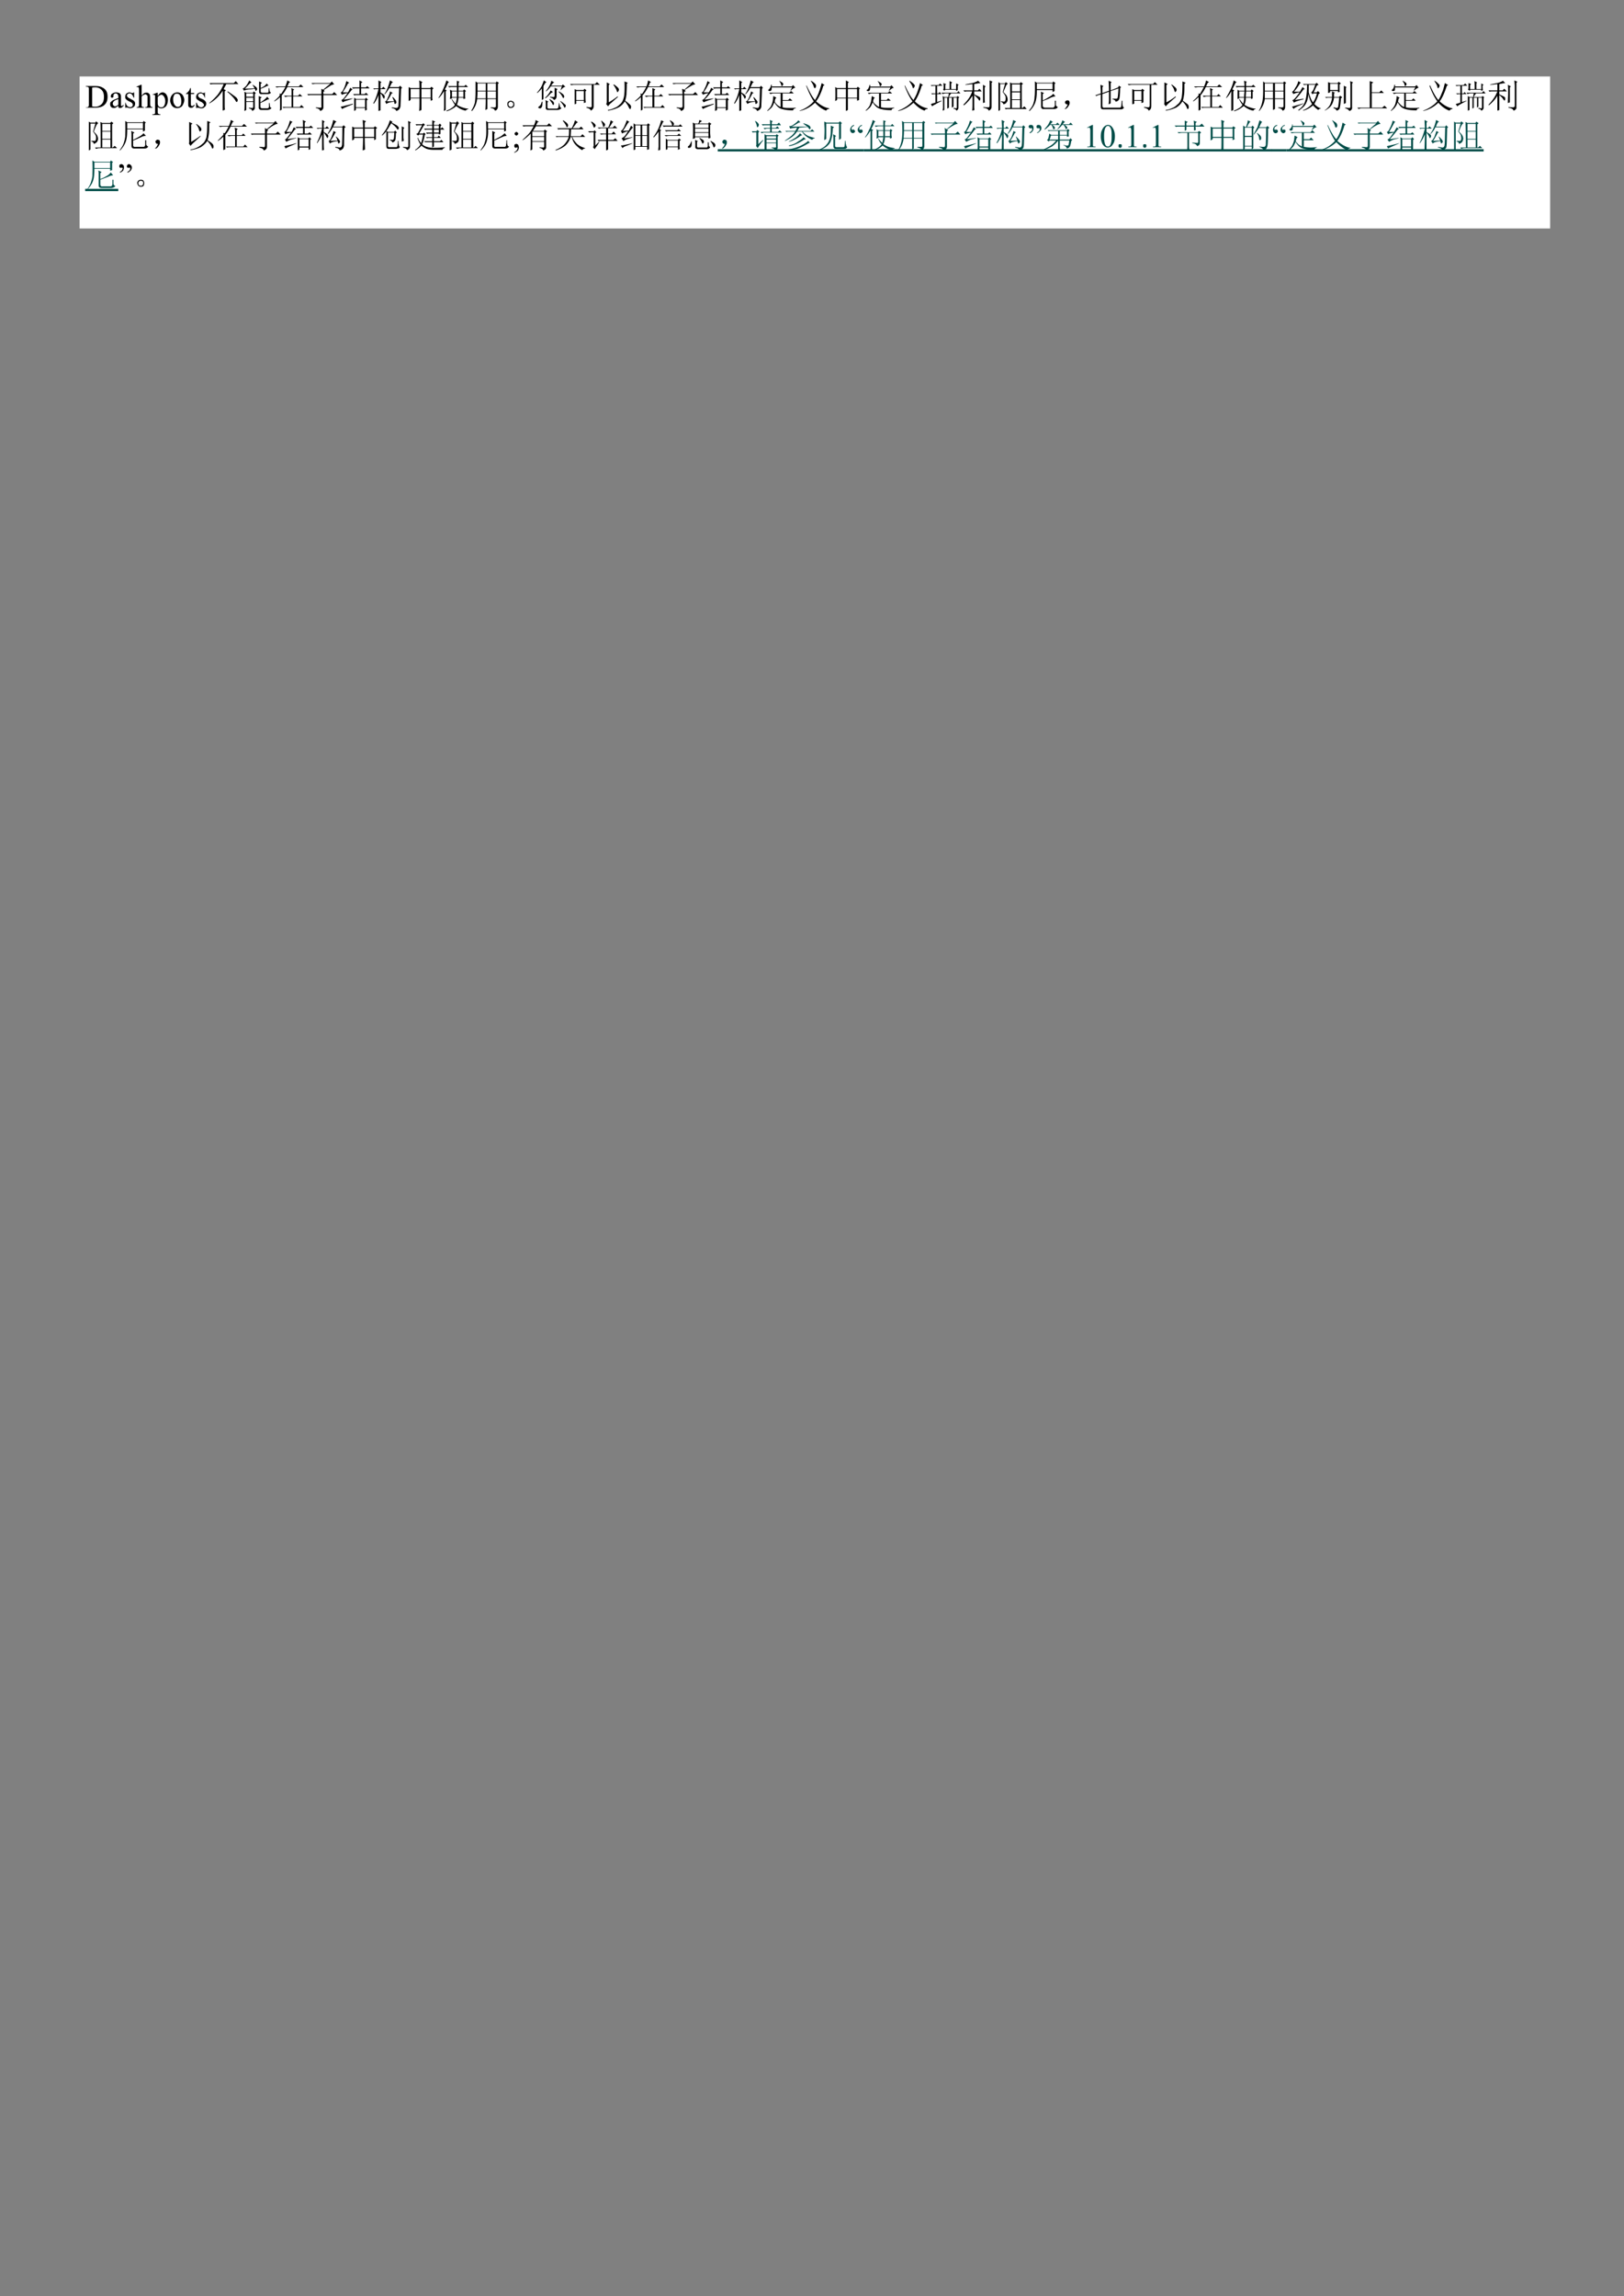 <svg xmlns="http://www.w3.org/2000/svg" width="793" height="1121"><rect width="100%" height="100%" fill="#808080" stroke="none"/><defs><clipPath id="a"><path d="M0 841V-.92h595.32V841z" clip-rule="evenodd"/></clipPath><clipPath id="b"><path d="M.24-.92V841h595.08V-.92z" clip-rule="evenodd"/></clipPath><clipPath id="c"><path d="M.24-.92V841h595.08V-.92z" clip-rule="evenodd"/></clipPath><clipPath id="d"><path d="M.24-.92V841h595.08V-.92z" clip-rule="evenodd"/></clipPath><clipPath id="e"><path d="M.24-.92V841h595.08V-.92z" clip-rule="evenodd"/></clipPath><clipPath id="f"><path d="M.24-.92V841h595.08V-.92z" clip-rule="evenodd"/></clipPath><clipPath id="g"><path d="M.24-.92V841h595.08V-.92z" clip-rule="evenodd"/></clipPath><clipPath id="h"><path d="M.24-.92V841h595.08V-.92z" clip-rule="evenodd"/></clipPath></defs><g clip-path="url(#a)" transform="scale(1.333)"><path fill="#FFF" d="M29.16 28h538.68v55.68H29.16z"/><g clip-path="url(#b)"><path d="M33.75 38.957c.48.12.84.12 1.2.12.96 0 1.68-.36 2.28-.96.608-.6.848-1.44.848-2.647 0-1.08-.24-1.92-.848-2.52-.6-.6-1.32-.96-2.28-.96-.36 0-.84 0-1.2.12zm-2.288.48v-.12h.24q.55 0 .728-.36c.12-.12.12-.48.12-.84V32.95c0-.48 0-.84-.12-.96s-.36-.24-.727-.24h-.24v-.24h3.247c1.2 0 2.04.12 2.648.48.6.24 1.2.72 1.56 1.32s.48 1.32.48 2.16c0 1.087-.24 2.048-.96 2.767-.72.84-1.928 1.2-3.488 1.2zM43.358 38.342v-2.07c-.6.248-.96.368-1.2.488-.248.12-.488.367-.608.487-.12.24-.24.488-.24.728 0 .247.12.487.24.607.24.248.36.368.608.368.36 0 .72-.24 1.2-.608m0 .368c-.6.48-.96.727-1.08.727-.12.12-.368.12-.608.12-.36 0-.72-.12-.96-.367-.24-.24-.36-.608-.36-.968 0-.247 0-.487.12-.735.24-.24.48-.487.84-.727.48-.24 1.087-.487 2.047-.847v-.248c0-.487-.12-.848-.24-1.095-.24-.24-.48-.368-.72-.368a.94.94 0 0 0-.607.248c-.12.12-.24.24-.24.487v.36c0 .128 0 .248-.12.368s-.24.12-.36.12-.24 0-.36-.12-.12-.24-.12-.367c0-.36.12-.728.48-.968.36-.248.84-.488 1.447-.488.48 0 .84.12 1.2.24.24.12.36.368.48.608.12.247.12.488.12 1.095v2.797c0 .128.12.128.12.248h.36c0-.12.24-.248.48-.488v.368c-.48.607-.84.847-1.32.847-.12 0-.36 0-.48-.12s-.12-.367-.12-.727M49.125 33.842v1.92h-.24c-.12-.6-.36-.96-.6-1.2s-.48-.36-.847-.36c-.24 0-.48.12-.6.24-.24.12-.36.36-.36.48 0 .24.12.36.24.6.12.12.36.36.72.48l.847.48c.84.36 1.2.84 1.2 1.44 0 .488-.12.968-.48 1.208-.48.36-.84.48-1.32.48-.367 0-.727-.12-1.088-.24h-.36c-.12 0-.12 0-.24.12h-.12v-1.928h.12c.12.6.36.968.72 1.328.24.24.6.36.968.36.36 0 .48-.12.72-.24.12-.12.24-.36.24-.6a.92.92 0 0 0-.24-.607c-.24-.24-.6-.48-1.208-.72-.6-.36-.96-.6-1.08-.84-.24-.12-.24-.48-.24-.84q0-.54.36-1.08c.36-.24.72-.48 1.2-.48.248 0 .488.12.848.24h.48s.12-.12.12-.24zM51.885 31.045v3.968c.48-.48.72-.84 1.08-.96.24-.12.487-.12.727-.12s.6 0 .72.24c.24.12.48.36.48.72.12.24.12.72.12 1.44v1.92c0 .24.12.48.12.6s.12.24.24.24c.12.12.24.12.48.12v.24h-2.647v-.24h.128c.24 0 .48 0 .48-.12.12-.12.24-.24.24-.36v-3.6c-.12-.12-.24-.36-.36-.36-.12-.12-.24-.24-.488-.24-.12 0-.36.12-.6.24s-.48.24-.72.6v3.48c.12.12.12.24.24.24.12.12.36.12.6.12v.24h-2.64v-.24c.24 0 .48 0 .6-.12 0 0 .12-.12.12-.24.12-.12.12-.36.12-.6v-4.92c0-.6 0-.968-.12-1.088 0-.24 0-.24-.12-.36h-.6l-.12-.12 1.68-.72zM57.773 35.545v2.07c0 .36 0 .727.12.847 0 .248.12.368.36.608.24.12.48.247.847.247.36 0 .72-.127.96-.487.24-.368.48-.975.48-1.703 0-.854-.24-1.462-.6-1.95-.24-.24-.48-.487-.84-.487-.248 0-.368.127-.608.247-.12 0-.36.24-.72.608m-1.8-.975 1.56-.608h.24v1.215c.36-.487.6-.847.84-.975.24-.24.607-.36.967-.36.48 0 .96.24 1.32.728.36.487.6 1.215.6 1.95 0 .967-.24 1.822-.72 2.43-.48.487-1.08.727-1.68.727-.368 0-.608-.12-.727-.12-.24-.12-.36-.24-.6-.367v1.583c0 .487 0 .734.12.734 0 .12.12.24.24.24.12.12.24.12.6.12v.248h-2.88v-.248h.24c.12 0 .36 0 .48-.12.12 0 .12-.12.24-.24v-6.57c-.12 0-.12-.12-.24-.12 0-.127-.12-.127-.24-.127s-.24 0-.36.127zM64.748 34.322c-.248 0-.368 0-.608.12s-.36.36-.48.72c-.12.24-.24.6-.24 1.08 0 .84.12 1.56.48 2.048.36.6.727.84 1.208.84.36 0 .72-.12.96-.48.24-.24.36-.847.36-1.568 0-.96-.24-1.68-.6-2.28-.24-.36-.6-.48-1.08-.48m.24-.48c.72 0 1.44.36 1.92.96.36.6.6 1.2.6 1.8q0 .72-.36 1.44c-.24.608-.48.968-.96 1.208-.36.24-.84.36-1.32.36-.848 0-1.448-.36-1.928-.96-.36-.607-.6-1.208-.6-1.808s.12-1.08.36-1.56.6-.84.96-1.08.84-.36 1.328-.36M69.908 32.26v1.807h1.207v.36h-1.207v3.48c0 .36 0 .6.12.72.127.12.247.24.367.24s.24-.12.36-.12l.36-.36h.24c-.12.36-.36.6-.6.84s-.48.24-.847.24c-.12 0-.36 0-.48-.12s-.36-.24-.36-.36c-.12-.24-.12-.48-.12-.96v-3.6h-.84v-.12c.12-.12.36-.24.6-.48s.48-.48.6-.72c.12-.12.24-.48.36-.847zM75.075 33.842v1.943h-.12c-.12-.607-.36-.968-.6-1.215-.24-.24-.48-.368-.84-.368s-.48.128-.72.248c-.12.12-.24.367-.24.487 0 .24.12.36.24.608.12.12.36.368.72.488l.84.36c.84.487 1.2.974 1.2 1.582 0 .487-.24.975-.6 1.215-.36.368-.72.488-1.2.488-.36 0-.72-.12-1.2-.24h-.24c-.12 0-.12 0-.24.12h-.24v-1.943h.24c.12.607.36.967.6 1.215.36.36.72.487 1.08.487a.92.92 0 0 0 .6-.247c.24-.12.36-.36.36-.608 0-.24-.12-.487-.36-.607-.12-.24-.48-.488-1.08-.728-.6-.367-.96-.607-1.2-.854-.12-.12-.24-.488-.24-.848 0-.367.24-.735.48-1.095.36-.248.72-.488 1.2-.488.24 0 .48.12.72.24h.6s0-.12.12-.24zM83.25 33.595l.24-.12c1.92 1.342 3.12 2.19 3.24 2.438.248.36.367.607.367.727s-.12.36-.12.488c-.127.24-.247.24-.247.24-.12 0-.36-.24-.6-.728-.36-.607-1.32-1.703-2.88-3.045m-.96-.12v4.5c0 .975 0 1.703.12 2.19l-.84.368v-7.298a13.6 13.6 0 0 1-4.807 4.62l-.12-.12c1.08-.855 2.04-1.822 3-2.918.96-1.222 1.68-2.557 2.287-4.02h-3.608c-.48 0-.84 0-1.2.128l-.36-.488h8.888l.72-.735.968 1.096H82.89c-.24.487-.6 1.095-.96 1.83l.84.487zM94.785 39.437v-4.26l1.08.488-.48.368v1.454c1.08-.607 1.92-1.334 2.52-2.062l.727.968h-.487c-.96.487-1.92.974-2.76 1.342v1.215q0 .73.72.728h1.8c.367 0 .608-.24.608-.608v-1.335h.24c0 .487.12.975.12 1.215.12.367.24.487.6.607-.24.368-.72.608-1.448.728h-2.16c-.72 0-1.08-.36-1.08-.848m.12-5.842V29.83l1.08.487-.48.36v1.583c1.08-.487 1.8-.975 2.16-1.703l.727.848h-.367q-1.44.733-2.52 1.095v.975c0 .367.24.487.72.487h1.68c.24 0 .487-.12.487-.487V32.26h.24c0 .367.12.727.12.975.12.36.24.607.48.607-.12.488-.6.608-1.327.608h-1.92c-.72.12-1.08-.248-1.08-.855m-4.687 2.19v1.342h2.527v-1.342zm0-1.583v1.223h2.527v-1.223zm-.72 6.45c.12-.727.12-1.942.12-3.652 0-1.822 0-2.918-.12-3.405l.72.367h2.407l.36-.487.72.607-.36.368v4.867c.12.608-.24.968-.968 1.336 0-.488-.36-.728-1.2-.975v-.24c.6.12.96.12 1.2.12.248 0 .368-.12.368-.488v-1.703h-2.528v2.918zm1.8-11.19.84.728c-.36.127-.72.488-1.2.975-.48.608-.96.975-1.2 1.335l3.487-.12c-.24-.607-.48-.975-.727-1.215v-.12c.607.24.967.608 1.327.848.24.247.36.487.36.734 0 .24-.12.36-.24.488l-.24.24c-.12 0-.12-.12-.12-.24 0-.128-.12-.248-.24-.615-.48.127-1.207.247-2.168.247-.84.12-1.44.24-1.8.488l-.48-.855c.36 0 .72-.36 1.32-.975.48-.727.84-1.335 1.08-1.943M106.8 33.475c0-.24 0-.608-.12-1.215l1.08.487-.36.368v1.942h1.8l.608-.607.96.847H107.4v3.893h2.407l.6-.728.96.975H105c-.36 0-.72 0-1.08.12l-.487-.367h3.367v-3.893h-1.2c-.36 0-.72.128-1.08.248l-.48-.488h2.76zm-4.328 1.462v-.735l.48.248c.48-.728 1.088-1.583 1.568-2.557h-2.047c-.48 0-.84.127-1.2.127l-.36-.367h3.607c.36-.856.6-1.583.72-2.19l1.08.607-.48.247c-.12.36-.24.728-.6 1.336h4.208l.72-.728.96.968h-5.888c-.72 1.342-1.32 2.31-2.047 3.044v5.228l-.72.367c.12-.487.12-.855.12-1.342v-3.645c-.72.728-1.44 1.215-2.04 1.582l-.12-.127c.96-.847 1.68-1.455 2.04-2.063M114.008 30.437h6.975l.6-.607.84 1.095c-.36 0-.84.12-1.44.48-.488.368-1.328.855-2.408 1.582l.36.368-.48.24v.855h3.248l.72-.728 1.08 1.095h-5.048v4.5c0 .608-.36 1.095-1.2 1.336 0-.488-.48-.856-1.56-1.096v-.24c.84.12 1.44.12 1.68.12.36 0 .48-.247.36-.607v-4.013h-3.608c-.48 0-.84 0-1.2.12l-.36-.487h5.168V32.5l.6.367 2.648-2.19h-5.408c-.36 0-.728.12-1.088.12zM125.303 39.925l-.48-.855c.48-.12.96-.12 1.567-.36.6-.128 1.56-.368 2.88-.735v.247c-2.28.848-3.608 1.455-3.968 1.703m.6-3.405 3.247-.487v.12c-.36.12-.96.367-1.8.607s-1.447.487-1.807.727l-.48-.847c.24-.12.48-.247.72-.487s.727-.855 1.567-2.07c-.48.12-.84.12-1.08.247q-.549.18-1.087.36l-.36-.848c.24 0 .72-.367 1.08-1.342.487-.847.727-1.823.967-2.798l1.08.615-.48.24c-.6 1.216-1.328 2.31-1.927 3.285h1.927c.36-.607.6-1.215.84-1.702l.84.607-.36.24c-.96 1.215-1.92 2.438-2.887 3.533m4.447 0v2.797h3.368V36.52zm-.6 4.133v-4.868l.72.488h3.248l.36-.488.72.735-.48.24v1.95c0 .727 0 1.215.12 1.455l-.72.368v-.976h-3.368v.728zm1.92-8.633v-2.558l1.088.608-.48.367v1.583h1.68l.6-.487.84.847h-3.12v2.07h1.32l.48-.488.84.855h-3.968c-.48 0-.84 0-1.2.12l-.36-.487h2.28v-2.07h-1.2c-.36 0-.72 0-1.08.12l-.48-.48zM139.365 34.202v6.21l-.72.24V34.69c-.36 1.223-.96 2.31-1.687 3.285l-.24-.12c.847-1.462 1.447-3.285 1.927-5.228h-1.208l-.36.12-.36-.367h1.928v-2.918l1.08.608-.36.367v1.943h.48l.6-.607.84.854h-1.92v1.215c.72.488 1.2.728 1.32.975.24.24.24.36.24.608 0 .12 0 .24-.12.488 0 .12-.12.24-.12.24-.12 0-.24-.24-.48-.608-.12-.488-.48-.975-.84-1.343m2.28 2.925h2.647a4.1 4.1 0 0 0-.6-1.462l.24-.12c.72.728 1.2 1.335 1.2 1.582.12.36.12.608-.12.728l-.24.24c-.12 0-.12 0-.24-.12 0-.12-.12-.36-.12-.728-.48.12-.96.12-1.567.24-.6.128-1.08.368-1.32.608l-.48-.968q.54 0 1.08-1.462.72-1.461.72-2.19l1.088.607-.48.12q-1.09 2.195-1.808 2.925m.96-4.867c-.6.975-1.08 1.702-1.68 2.31l-.12-.12c.96-1.335 1.56-3.045 2.04-4.988l1.088.608-.48.367c-.24.608-.488 1.096-.728 1.456h3.368l.48-.488.72.735-.36.36c-.12 3.773-.24 5.962-.24 6.45-.12.487-.24.847-.48 1.095-.24.24-.6.488-1.08.608 0-.368-.48-.856-1.68-1.096l.12-.24c.84.12 1.32.24 1.56.24s.48-.12.6-.24c.12-.127.24-.367.24-.735 0-.36.12-2.55.24-6.322zM150.42 32.627v3.158h3.24v-3.158zm3.24-.367c0-1.215 0-2.07-.12-2.798l1.208.608-.36.367v1.823h3.24l.36-.487.84.607-.48.367v2.798c0 .24 0 .608.12 1.095l-.72.24v-.847h-3.36v4.252l-.848.368c.12-.728.12-2.31.12-4.62h-3.24v.607l-.72.36v-5.107l.72.367zm.727.367v3.158h3.36v-3.158zM163.275 33.475v6.81l-.72.368c.12-.608.12-1.336.12-1.823v-5.475c-.6.975-1.2 1.823-1.92 2.558l-.12-.128c.48-.727 1.08-1.703 1.56-2.798s.96-2.19 1.32-3.525l.96.608-.36.247c-.48 1.216-.84 1.943-1.2 2.43l.72.368zm7.088.12v1.343c0 .36 0 .727.12 1.095l-.72.24v-.488h-1.8c-.12.975-.24 1.83-.6 2.557.48.368 1.2.728 1.92.975.72.24 1.44.48 2.287.48v.128c-.487.12-.847.36-.968.608a7.3 7.3 0 0 1-3.48-1.703c-.36.36-.84.728-1.56 1.095-.607.36-1.207.608-1.927.848l-.12-.24c.72-.248 1.44-.608 1.92-.975.607-.368.968-.728 1.208-1.216-.36-.367-.72-1.095-1.208-1.95l.127-.12c.48.728.96 1.343 1.32 1.703.24-.608.36-1.335.48-2.19h-1.8v.248l-.727.24c0-.488.12-1.095.12-1.703s-.12-1.215-.12-1.703l.727.368h1.8v-1.342h-1.68c-.367 0-.727 0-1.087.127l-.48-.487h3.248v-1.951l.96.368-.36.367v1.216h2.16l.48-.488.847.848h-3.487v1.342h1.68l.36-.488.72.608zm-2.4-.12v2.07h1.8v-2.07zm-2.4 0v2.07h1.8v-2.07zM174.93 33.475c0 1.342-.12 2.19-.12 2.558h3.127v-2.558zm3.607-2.917v2.677h3.12v-2.677zm-3.607 0v2.677h3.007v-2.677zm4.808 8.76c.84 0 1.44.12 1.56 0 .24 0 .36-.128.36-.608v-2.437h-3.12v3.652l-.72.36c.12-1.823.12-3.157.12-4.012h-3.128c-.24 1.702-.84 3.164-1.92 4.38l-.24-.12c.6-.975 1.08-1.95 1.32-3.046.12-.967.24-2.31.24-4.132V29.83l.72.487h6.727l.24-.487.848.487-.36.48v8.273c0 .728-.367 1.343-1.087 1.463-.12-.488-.6-.855-1.56-.975zm-1.2-5.843v2.558h3.12v-2.558zM187.665 38.95c.24-.12.368-.368.368-.728 0-.367-.128-.607-.368-.735-.24-.12-.36-.24-.6-.24-.12 0-.36.12-.48.24-.24.128-.36.368-.36.735 0 .36.12.608.36.728s.36.24.48.24c.24 0 .48-.12.6-.24m.12-1.823c.248 0 .368.24.488.488.12.24.12.48.12.607v.488c-.12.24-.24.48-.488.607-.24.12-.48.24-.84.24s-.6-.12-.84-.367c-.24-.24-.36-.608-.36-.848 0-.367 0-.607.12-.855.12-.24.36-.36.6-.487.24 0 .36-.12.48-.12.24 0 .48.12.72.247M199.928 39.317c0-1.222 0-2.07-.12-2.677l1.08.607-.36.24v1.703c0 .368.12.608.6.608h2.76c.48 0 .72-.36.72-.848.12-.608.12-.975.12-1.215h.127c.12.36.12.727.24 1.095 0 .36.24.608.6.728-.36.487-.968.727-1.687.727h-3.24c-.6 0-.96-.36-.84-.968m5.287-2.19.12-.127c.72.487 1.2.855 1.44 1.095.24.127.48.367.48.615 0 .24-.12.48-.24.607 0 .12-.12.12-.12.12-.12 0-.24-.12-.36-.487-.24-.488-.6-1.095-1.32-1.823m-3.968-.734.12-.12c.48.367.96.607 1.2.854.24.24.36.488.36.728s0 .367-.12.487-.12.12-.24.12c0 0-.12-.12-.24-.487-.24-.36-.6-.848-1.08-1.582m-2.767.854h.24c0 1.095-.12 1.703-.24 1.943-.24.368-.36.488-.6.488s-.48 0-.48-.12c-.12 0-.24-.12-.24-.12 0-.12.12-.368.48-.608.36-.248.6-.735.84-1.583m4.688-2.31V32.14l1.08.487-.36.36v2.19c0 .736-.24 1.216-.96 1.463-.12-.367-.6-.727-1.44-.975v-.24c.48.12.96.12 1.32.12.24 0 .36-.12.36-.608m1.56-1.462c.847.487 1.327.855 1.567 1.095q.36.37.36.728c0 .247 0 .367-.12.487l-.12.128c-.12 0-.36-.248-.48-.615-.24-.48-.72-1.096-1.328-1.703zm-3-.36.84.607q-.54.178-1.08.728c-.36.487-.96.975-1.68 1.583l-.12-.248a8.4 8.4 0 0 0 2.04-2.67m3.607-.128.48-1.334h-4.088a8.2 8.2 0 0 1-1.68 1.822l-.12-.12c.96-1.095 1.68-2.31 2.04-3.773l1.08.608-.48.247-.72.968h3.968l.36-.48.96.848c-.48 0-1.08.487-1.68 1.214zm-6.255-1.454v4.74l-.6.367v-4.26c-.6.735-1.2 1.342-1.68 1.702l-.12-.12c.6-.607 1.08-1.335 1.56-2.07.36-.727.72-1.575.968-2.43l.96.608-.36.247c-.24.36-.48.728-.728 1.216M211.103 33.355v3.285h2.76v-3.285zm-.6 4.867v-5.594l.72.36h2.52l.36-.488.72.615-.36.36v2.07c0 .488 0 1.215.12 1.942l-.72.248v-.855h-2.76v1.095zm-1.688-7.424h9.135l.72-.728 1.08.975h-2.28v7.785c0 .848-.36 1.335-1.08 1.703 0-.488-.607-.855-1.567-1.096v-.247c.48 0 .96.127 1.327.127.48 0 .72-.247.6-.735v-7.537h-6.495c-.36 0-.72.12-1.08.12zM228.765 29.83l1.2.487-.36.36c0 1.823-.12 3.045-.12 3.893-.12.855-.24 1.582-.48 2.31.72.487 1.2.975 1.56 1.215.36.367.6.615.6.975 0 .367-.12.607-.12.727-.12.128-.24.128-.24.128-.12 0-.24-.128-.48-.608-.24-.607-.72-1.342-1.44-2.19-.6.968-1.44 1.823-2.528 2.31-.96.488-2.28.848-3.6 1.095l-.12-.247c.84-.12 1.68-.36 2.4-.728.72-.24 1.44-.727 2.04-1.335.608-.487 1.088-1.222 1.328-2.19q.54-1.465.36-6.202m-3.847 1.095q1.8 1.271 1.8 1.822c0 .368-.12.608-.24.728-.12.247-.24.247-.36.247s-.12-.247-.24-.607c-.24-.615-.6-1.222-1.2-2.07zm-1.92 6.562c.6-.36 1.68-.967 3.24-2.19l.12.248c-1.2.975-2.04 1.822-2.52 2.19-.48.36-.84.847-1.08 1.215l-.72-.855c.12-.12.24-.48.24-.848V30.19l1.08.607-.36.368zM238.98 33.475V32.26l1.08.487-.36.368v1.942h1.68l.72-.607.84.847h-3.24v3.893h2.28l.72-.728.84.975h-6.367c-.36 0-.72 0-1.08.12l-.48-.367h3.367v-3.893h-1.207c-.36 0-.72.128-1.08.248l-.48-.488h2.767zm-4.207 1.462c0-.12-.12-.367-.12-.735l.48.248c.6-.728 1.08-1.583 1.56-2.557h-2.04c-.48 0-.84.127-1.2.127l-.36-.367h3.72c.36-.856.48-1.583.6-2.19l1.087.607-.488.247c0 .36-.24.728-.48 1.336h4.088l.72-.728.96.968h-5.888c-.72 1.342-1.32 2.31-2.04 3.044v5.228l-.6.367v-4.987c-.72.728-1.44 1.215-2.047 1.582l-.12-.127c.968-.847 1.688-1.455 2.168-2.063M246.308 30.437h6.847l.6-.607.96 1.095c-.36 0-.84.12-1.44.48-.6.368-1.44.855-2.52 1.582l.48.368-.6.24v.855h3.24l.84-.728.968 1.095h-5.048v4.5c0 .608-.36 1.095-1.207 1.336 0-.488-.48-.856-1.56-1.096v-.24c.84.12 1.44.12 1.68.12.367 0 .487-.247.487-.607v-4.013h-3.727c-.36 0-.72 0-1.08.12l-.48-.487h5.287c0-.608-.12-1.335-.12-1.95l.72.367 2.52-2.19h-5.287c-.48 0-.84.12-1.2.12zM257.483 39.925l-.48-.855c.48-.12.96-.12 1.56-.36.6-.128 1.56-.368 2.887-.735v.247c-2.287.848-3.608 1.455-3.967 1.703m.6-3.405 3.247-.487v.12c-.36.12-.967.367-1.808.607-.72.24-1.32.487-1.8.727l-.48-.847c.24-.12.48-.247.72-.487s.72-.855 1.56-2.07c-.36.12-.72.12-1.08.247-.36.12-.72.24-.96.36l-.48-.848c.36 0 .72-.367 1.08-1.342.48-.847.84-1.823 1.08-2.798l.96.615-.48.24c-.6 1.216-1.2 2.31-1.92 3.285h1.92c.36-.607.72-1.215.84-1.702l.968.607-.48.24c-.848 1.215-1.808 2.438-2.888 3.533m4.567 0v2.797h3.24V36.52zm-.72 4.133c0-.728.12-1.583.12-2.43 0-.976-.12-1.703-.12-2.438l.72.488h3.24l.48-.488.608.735-.36.24v3.405l-.728.368v-.976h-3.24v.728zm1.92-8.633v-2.558l1.08.608-.48.367v1.583h1.8l.488-.487.84.847h-3.128v2.07h1.32l.6-.488.728.855h-3.968c-.36 0-.84 0-1.08.12l-.48-.487h2.28v-2.07h-1.2c-.36 0-.72 0-1.08.12l-.36-.48zM271.538 34.202v6.21l-.72.24V34.69c-.36 1.223-.96 2.31-1.68 3.285l-.24-.12a16.9 16.9 0 0 0 1.92-5.228h-1.08l-.48.12-.36-.367h1.92v-2.918l1.08.608-.36.367v1.943h.6l.487-.607.84.854h-1.927v1.215c.727.488 1.207.728 1.327.975.24.24.36.36.36.608 0 .12-.12.24-.12.488l-.24.24c-.12 0-.24-.24-.36-.608a5.5 5.5 0 0 0-.967-1.343m2.287 2.925h2.76c-.24-.607-.48-1.094-.6-1.462l.12-.12c.72.728 1.2 1.335 1.32 1.582.12.36 0 .608-.12.728-.24.12-.36.24-.36.24-.12 0-.12 0-.24-.12 0-.12 0-.36-.12-.728-.48.12-.96.12-1.56.24-.6.128-.96.368-1.2.608l-.6-.968c.36 0 .72-.487 1.2-1.462q.54-1.461.72-2.19l.96.607-.48.12q-1.08 2.195-1.8 2.925m.96-4.867c-.48.975-1.08 1.702-1.68 2.31l-.12-.12c.96-1.335 1.56-3.045 2.04-4.988l1.08.608-.48.367q-.36.914-.72 1.456h3.488l.36-.488.72.735-.36.36c-.12 3.773-.24 5.962-.24 6.45 0 .487-.24.847-.48 1.095-.24.24-.6.488-1.088.608 0-.368-.48-.856-1.56-1.096v-.24c.84.12 1.44.24 1.68.24s.368-.12.488-.24c.12-.127.24-.367.24-.735.12-.36.12-2.55.24-6.322zM289.568 33.115l.6-1.095h-7.456c0 .727-.12 1.095-.36 1.215-.12.12-.36.12-.36.12-.12 0-.24 0-.36-.12-.12 0-.24-.12-.24-.12 0-.128.12-.248.36-.488.36-.367.6-.854.72-1.582h.24v.608h7.336l.48-.488.84.975c-.48 0-1.08.36-1.68 1.095zm-4.088-3.413v-.12c.6.368.96.608 1.2.735.12.24.24.36.24.48 0 .248-.12.368-.24.488-.12.248-.24.248-.24.248-.12 0-.24-.128-.24-.368q-.18-.73-.72-1.463m-1.44 6.45c-.12.368-.24.728-.24 1.095.24.488.6.848.96 1.215.48.368.84.608 1.2.728v-4.988h-2.647c-.36 0-.72.128-1.08.248l-.48-.488h7.334l.72-.607.96.847h-4.087v2.438h2.04l.607-.607.96.847h-3.607v2.437c.84.24 1.68.24 2.527.24.84 0 1.68 0 2.28-.12v.24c-.48 0-.84.248-.96.736-1.567 0-2.767-.128-3.607-.368-.84-.12-1.44-.487-1.92-.855-.48-.48-.96-.968-1.32-1.703-.368.735-.608 1.343-.968 1.83-.36.36-.84.848-1.56 1.336l-.12-.12c.6-.608 1.08-1.096 1.44-1.703.24-.608.48-1.215.6-1.83.12-.607.12-1.215.24-1.822l1.088.607zM300.983 30.437l1.08.728-.48.24c-.72 2.557-1.688 4.508-2.648 5.722 1.688 1.455 3.248 2.31 4.808 2.55v.248c-.6 0-.96.24-1.08.608-1.44-.488-2.768-1.463-4.088-2.918-1.56 1.455-3.36 2.55-5.647 3.038v-.12c2.047-.735 3.727-1.823 5.167-3.406-.96-1.462-1.92-3.405-2.76-5.722l.12-.12c1.2 2.557 2.16 4.38 3.12 5.355.48-.855.96-1.703 1.32-2.678.368-.975.728-2.07 1.088-3.525m-3.848-.855q.9.553 1.44 1.095c.24.248.36.488.36.728 0 .128 0 .368-.12.615-.12.24-.24.24-.36.24s-.24-.12-.36-.487c-.12-.608-.48-1.216-1.08-2.07zM306.63 32.627v3.158h3.24v-3.158zm3.24-.367v-2.798l1.08.608-.36.367v1.823h3.248l.36-.487.84.607-.36.367v3.893l-.72.24v-.847h-3.368v4.252l-.72.368v-4.62h-3.24v.607l-.72.36c.12-.607.12-1.455.12-2.55 0-.975 0-1.95-.12-2.557l.72.367zm.72.367v3.158h3.368v-3.158zM325.613 33.145l.6-1.08h-7.448c0 .72-.12 1.08-.36 1.2-.12.12-.24.12-.36.12s-.24 0-.36-.12c-.12 0-.24-.12-.24-.12 0-.12.12-.24.48-.48.24-.36.48-.84.6-1.56h.24v.6h7.327l.48-.48.848.96c-.48 0-.968.36-1.687 1.08zm-4.08-3.36v-.12c.6.36.96.6 1.2.72.12.24.24.36.24.48 0 .24-.12.36-.24.48-.12.24-.24.24-.24.24-.12 0-.24-.12-.24-.36q-.18-.72-.72-1.44m-1.448 6.368c-.12.36-.24.72-.24 1.08.24.48.6.84 1.08 1.2.368.36.727.6 1.087.72v-4.928h-2.647c-.36 0-.72.12-1.08.24l-.36-.48h7.327l.6-.6.968.84h-4.087v2.407h2.04l.6-.6.96.84h-3.6v2.4c.84.24 1.68.24 2.52.24s1.687 0 2.287-.12v.24c-.48 0-.84.24-.968.72q-2.34 0-3.6-.36c-.84-.12-1.44-.48-1.927-.84-.48-.48-.96-.96-1.32-1.68-.36.72-.6 1.32-.96 1.8-.36.36-.84.84-1.56 1.32l-.12-.12c.6-.6 1.08-1.08 1.44-1.68.24-.6.48-1.2.6-1.8s.12-1.2.24-1.807l1.08.608zM337.028 30.437l1.08.728-.48.24c-.72 2.557-1.68 4.508-2.52 5.722 1.56 1.455 3.12 2.31 4.687 2.55v.248c-.608 0-.968.24-1.088.608-1.44-.488-2.76-1.463-4.08-2.918-1.567 1.455-3.367 2.55-5.527 3.038l-.12-.12c2.04-.735 3.72-1.823 5.287-3.406-1.087-1.462-2.047-3.405-2.887-5.722l.12-.12c1.2 2.557 2.16 4.38 3.127 5.355.48-.855.96-1.703 1.32-2.678s.72-2.07 1.08-3.525m-3.848-.855c.6.368 1.087.735 1.447 1.095.24.248.48.488.48.728 0 .128-.12.368-.24.615-.12.24-.24.24-.36.24s-.24-.12-.24-.487c-.24-.608-.607-1.216-1.207-2.07zM340.995 38.095c.48-.12 1.08-.36 1.68-.48V34.45h-.12c-.36 0-.72 0-1.08.12l-.36-.368h1.56v-2.797h-.24c-.36 0-.84 0-1.08.127l-.48-.367h3l.48-.608.847.848h-1.927v2.797h.48l.48-.48.6.728h-1.56v2.917l1.56-.487.12.12c-.96.487-1.8.855-2.28 1.222-.6.24-.96.488-1.2.728zm4.327 2.437.12-1.095V36.52l-.12-1.343.6.368h1.44l.24-1.343h-1.2c-.36 0-.72.128-1.08.248l-.487-.488h5.768l.487-.607.72.847h-3.368c-.36.368-.6.735-.84 1.343h2.88l.248-.368.72.488-.36.247v3.525c0 .488-.24.848-.727 1.095-.12-.367-.48-.607-1.08-.735v-.24c.48 0 .72.12.96.12.12 0 .24-.12.24-.36v-3.532h-1.2v3.285l-.6.367v-3.652h-1.08v3.652l-.6.36v-4.012h-1.08v4.5zm.24-10.095.96.36-.24.368v1.462h1.56v-2.925l.96.488-.36.367v2.07h1.8v-2.07l.968.488-.36.24v1.702l-.608.368v-.488h-3.96l-.36.368-.48-.488.24-.247c0-.847 0-1.575-.12-2.063M362.505 31.405v-1.943l1.08.488-.36.367v8.873c0 .608-.36 1.095-1.08 1.343 0-.488-.607-.855-1.928-1.096v-.247c.84.127 1.44.127 1.808.127.36 0 .48-.247.48-.607zm-1.808.615v3.893c0 .607 0 1.087.12 1.574l-.72.248v-6.69l.96.608zm-4.567 8.513c.12-1.096.12-1.95.12-2.31v-3.165c-.96 1.462-1.92 2.557-3.12 3.524l-.24-.24c1.68-1.582 2.76-3.284 3.24-4.867h-1.68c-.36 0-.72 0-1.08.12l-.48-.48h3.36v-2.317c-.84.127-1.8.247-2.64.247v-.12c1.08-.247 2.16-.367 3.007-.608.72-.247 1.32-.487 1.68-.735l.84.855c-.36 0-1.08.12-2.28.36v2.318h1.32l.6-.615.84.975h-2.76v1.095q1.98.913 2.16 1.095c0 .248.12.368.12.488 0 .24-.12.367-.12.487-.12.12-.12.24-.24.24 0 0-.24-.24-.36-.487-.36-.48-.84-.968-1.56-1.576v3.893c0 .607 0 1.088.12 1.575zM368.033 39.558h2.04c0-5.356 0-8.513-.12-9.368l.72.368h2.887l.36-.488.84.608-.48.367v8.513h.24l.72-.608.84.975h-6.488c-.48 0-.84 0-1.2.12zm2.64-2.918v2.918h3.007V36.64zm0-2.798v2.55h3.007v-2.55zm0-2.917v2.55h3.007v-2.55zm-3.12 2.797c.48.48.96.968 1.2 1.336q.36.731.36 1.462c0 .48-.24.847-.48 1.095-.24.36-.6.48-1.08.607 0-.367-.368-.735-.968-.975v-.12c.6 0 .968.12 1.208.12.36-.12.48-.247.48-.487.12-.24.12-.487.12-.727 0-.248 0-.608-.12-.855-.12-.36-.48-.848-.968-1.456l.847-2.924h-1.807v9.487l-.6.368V30.07l.6.488h1.807l.24-.488.84.608c-.36.12-.6.487-.84.975-.12.487-.48 1.094-.84 2.07M385.695 39.437c.48-.12.6-.367.72-.855V36.88h.36v1.582c.12.368.36.608.72.728-.24.487-.72.735-1.32.735h-3.728c-.72.12-1.08-.248-1.08-.975v-4.133c0-.367 0-.735-.12-1.222l1.2.487-.48.368v2.31c.96-.367 1.68-.848 2.28-1.215.728-.368 1.208-.728 1.568-1.215l.84.967c-.6 0-1.2.248-1.8.488-.608.367-1.567.735-2.888 1.215v1.71c0 .48.36.727.96.727zm-8.775 1.095c.72-.855 1.32-1.702 1.56-2.437.24-.728.487-1.575.487-2.55.12-.855.24-2.798.12-5.715l.72.487h5.768l.24-.487.84.607-.36.36v2.558l-.72.367v-.735h-5.767c0 1.703-.12 3.165-.48 4.26-.36 1.215-1.088 2.31-2.168 3.405zm2.887-9.975v2.07h5.768v-2.07zM390.623 39.19c.12-.24.36-.48.48-.96-.36 0-.48 0-.6-.12l-.36-.36v-.48c.12-.12.12-.24.36-.36s.48-.24.72-.12c.24 0 .48.12.48.36.12.12.12.36.12.48s0 .36-.12.72c-.12.24-.36.6-.6.96-.36.36-.6.6-.84.6h-.36s.12-.12.24-.12c.12-.12.36-.36.48-.6M403.238 34.202c0-1.335-.12-2.43-.12-3.157l1.08.488-.36.36v2.19l2.4-.848c0-1.83-.12-3.045-.12-3.653l1.087.488-.36.367v2.678l2.76-1.095.24-.615.84.488-.36.367c0 1.822-.12 2.917-.24 3.653-.12.727-.6 1.214-1.44 1.334 0-.367-.36-.727-1.2-.974v-.12h1.32c.24 0 .48 0 .6-.24.12-.248.24-1.343.36-3.533l-2.88.975v4.5l-.728.367c0-.487.12-.975.12-1.462v-3.165l-2.4.855v4.26c0 .607.24.847.84.727h5.528c.12 0 .36-.12.48-.367.12-.24.12-.975.24-2.19h.24c0 .975 0 1.582.12 1.95 0 .24.24.487.48.487-.24.48-.6.728-1.08.728h-6.488c-.72 0-.96-.248-.96-.975v-4.5l-1.2.367-.36.24-.487-.24zM415.493 33.355v3.285h2.647v-3.285zm-.72 4.867v-5.594l.72.36h2.647l.24-.488.84.615-.36.36v4.012l-.72.248v-.855h-2.647v1.095zm-1.68-7.424h9.247l.72-.728.967.975h-2.287v7.785c0 .848-.24 1.335-.96 1.703-.12-.488-.6-.855-1.68-1.096v-.247c.48 0 .96.127 1.44.127s.6-.247.6-.735v-7.537h-6.488c-.48 0-.84.12-1.2.12zM433.155 29.83l1.2.487-.48.36c0 1.823 0 3.045-.12 3.893-.12.855-.24 1.582-.48 2.31.72.487 1.32.975 1.688 1.215.36.367.48.615.48.975 0 .367 0 .607-.12.727-.12.128-.24.128-.24.128-.12 0-.248-.128-.368-.608-.24-.607-.72-1.342-1.56-2.19-.6.968-1.44 1.823-2.4 2.31-1.08.488-2.288.848-3.728 1.095v-.247c.84-.12 1.68-.36 2.408-.728.72-.24 1.32-.727 1.92-1.335.72-.487 1.08-1.222 1.44-2.19q.36-1.465.36-6.202m-3.967 1.095q1.809 1.271 1.807 1.822c0 .368 0 .608-.24.728-.12.247-.24.247-.24.247-.12 0-.24-.247-.36-.607-.12-.615-.48-1.222-1.087-2.07zm-1.92 6.562c.72-.36 1.8-.967 3.367-2.19l.12.248c-1.2.975-2.048 1.822-2.527 2.19-.48.36-.84.847-1.2 1.215l-.6-.855c.12-.12.12-.48.12-.848V30.19l1.2.607-.48.368zM443.37 33.475c0-.24-.12-.608-.12-1.215l1.08.487-.36.368v1.942h1.8l.608-.607.84.847h-3.248v3.893h2.407l.6-.728.96.975h-6.367c-.48 0-.84 0-1.207.12l-.36-.367h3.367v-3.893h-1.2c-.48 0-.84.128-1.2.248l-.36-.488h2.76zm-4.327 1.462v-.735l.48.248q.718-1.094 1.447-2.557h-2.048c-.36 0-.72.127-1.08.127l-.48-.367h3.728c.36-.856.6-1.583.72-2.19l1.08.607-.48.247c-.12.36-.36.728-.6 1.336h4.08l.728-.728 1.08.968h-6.008c-.6 1.342-1.327 2.31-1.928 3.044v5.228l-.72.367v-4.987c-.72.728-1.32 1.215-1.92 1.582l-.12-.127c.96-.847 1.56-1.455 2.04-2.063M451.785 33.475v6.81l-.728.368v-7.298a9.8 9.8 0 0 1-1.8 2.558l-.12-.128c.48-.727.96-1.703 1.56-2.798.48-1.094.96-2.19 1.208-3.525l1.08.608-.36.247c-.6 1.216-.967 1.943-1.207 2.43l.727.368zm7.087.12v2.438l-.6.24v-.488h-1.927c0 .975-.12 1.83-.48 2.557a5.7 5.7 0 0 0 1.928.975c.72.24 1.44.48 2.16.48v.128c-.48.12-.72.36-.84.608a7.33 7.33 0 0 1-3.488-1.703c-.48.36-.96.728-1.56 1.095-.6.36-1.32.608-1.92.848l-.12-.24c.72-.248 1.32-.608 1.92-.975.6-.368.96-.728 1.2-1.216-.36-.367-.84-1.095-1.2-1.95l.12-.12c.48.728.96 1.343 1.32 1.703.24-.608.36-1.335.36-2.19h-1.8v.248l-.6.24v-3.406l.6.368h1.92v-1.342h-1.68c-.48 0-.84 0-1.2.127l-.36-.487h3.24v-.608c0-.367-.12-.855-.12-1.343l.96.368-.24.367v1.216h2.048l.6-.488.84.848h-3.488v1.342h1.688l.36-.488.72.608zm-2.407-.12c0 .487-.12 1.095-.12 2.07h1.927v-2.07zm-2.52 0v2.07h1.8c0-.975.12-1.583.12-2.07zM463.32 33.475v2.558h3v-2.558zm3.72-2.917v2.677h3.127v-2.677zm-3.72 0v2.677h3v-2.677zm4.92 8.76c.847 0 1.327.12 1.567 0 .24 0 .36-.128.36-.608v-2.437h-3.127v3.652l-.72.36v-4.012h-3c-.24 1.702-.967 3.164-2.048 4.38l-.12-.12c.6-.975.96-1.95 1.2-3.046.24-.967.36-2.31.36-4.132V29.83l.608.487h6.728l.36-.487.72.487-.36.48v8.273c0 .728-.24 1.343-.96 1.463-.12-.488-.6-.855-1.568-.975zm-1.2-5.843v2.558h3.127v-2.558zM479.415 31.045v2.797c.487 1.703.967 2.918 1.567 3.645.6-.727 1.08-1.942 1.44-3.285h-1.32l-.24.368-.6-.728c.24 0 .48-.367.84-.975l.72-1.822zm3.007.24c-.6 1.215-.96 2.07-1.2 2.557h1.08l.48-.487.72.727-.48.368c-.36 1.335-.96 2.55-1.56 3.645.72.735 1.44 1.342 2.4 1.582v.12c-.36 0-.72.128-.96.488-.72-.487-1.32-.968-1.92-1.703-.96.855-2.167 1.583-3.607 1.95l-.12-.12c1.44-.614 2.52-1.342 3.368-2.317-.6-.968-1.088-2.182-1.328-3.765-.12 1.703-.48 2.917-1.08 3.892-.48.848-1.44 1.576-2.52 2.31l-.12-.247c1.2-.848 1.92-1.703 2.28-2.55.36-.855.6-1.822.72-2.918.12-1.095.24-2.317.24-3.772-.36 0-.72 0-1.08.12l-.48-.367h4.567l.48-.48.72.727zm-9.135 7.785c.84-.24 2.168-.608 4.208-1.215v.12c-1.32.607-2.28.975-2.64 1.215-.48.247-.848.487-.968.735zm4.208-2.677c-2.04.487-3.12.854-3.488 1.222l-.6-.975c.36 0 .6-.247.968-.607.36-.488.96-1.096 1.68-2.19-.36 0-.84.12-1.32.24-.36.12-.728.247-.968.367l-.48-.855c.24 0 .72-.48 1.208-1.455.6-.855.96-1.703 1.08-2.438l.96.615-.36.24c-.6 1.096-1.32 2.07-2.168 3.038h2.168c.36-.608.72-1.215.96-1.702l.84.734-.48.12c-.84 1.215-1.92 2.55-3.12 3.893l3.12-.487zM492.758 39.437c.6 0 1.08.12 1.44.12.12 0 .24 0 .36-.12 0 0 .12-.12.12-.247v-8.025c0-.368 0-.848-.12-1.463l1.08.488-.36.367v8.633c.12.735-.24 1.222-.96 1.462-.36-.487-.84-.855-1.56-.975zm-.48-1.342v-6.69l.96.488-.24.367v5.475zm-3.728 1.222c.6.12.96.24 1.08.24.24 0 .36-.12.48-.24.12-.127.24-1.342.48-3.532h-1.92c-.12 1.095-.48 2.07-.96 2.797-.48.735-1.32 1.343-2.407 1.95v-.12c.847-.615 1.567-1.342 1.927-2.07.36-.855.6-1.582.72-2.557h-1.68l-.48.127-.36-.367h2.52v-2.07l1.08.487-.36.24v1.343h1.8l.48-.488.728.608-.48.367c-.12 2.063-.368 3.405-.488 3.765q-.36.553-1.08.735c-.12-.367-.48-.735-1.2-.975zm-2.04-5.235V30.07l.84.367h2.64l.36-.487.847.607-.487.368V32.5c0 .487 0 .855.12 1.095l-.72.247v-.487h-2.88v.487zm.72-3.405v2.31h2.88v-2.31zM501.765 29.702l1.327.488-.6.367v3.285h2.76l.72-.727.96.967h-4.44v5.355h3.84l.84-.727.968.967h-9.375c-.36 0-.72.12-1.08.248l-.48-.488h4.56v-9.735M517.867 33.115l.6-1.095h-7.447c0 .727 0 1.095-.24 1.215s-.36.12-.48.12-.24 0-.36-.12c-.12 0-.12-.12-.12-.12 0-.128.12-.248.36-.488.36-.367.48-.854.6-1.582h.24v.608h7.327l.6-.488.728.975c-.36 0-.967.36-1.687 1.095zm-4.08-3.413.12-.12c.6.368.96.608 1.08.735.24.24.24.36.24.48 0 .248 0 .368-.24.488-.12.248-.12.248-.24.248s-.12-.128-.24-.368c0-.487-.36-.975-.72-1.463m-1.447 6.45c-.12.368-.12.728-.24 1.095.36.488.72.848 1.08 1.215.368.368.848.608 1.208.728v-4.988h-2.648c-.36 0-.84.128-1.08.248l-.48-.488h7.327l.6-.607.968.847h-4.088v2.438h2.16l.6-.607.84.847h-3.6v2.437c.96.24 1.8.24 2.64.24s1.568 0 2.288-.12v.24c-.6 0-.84.248-.968.736-1.68 0-2.88-.128-3.72-.368-.72-.12-1.44-.487-1.927-.855-.48-.48-.84-.968-1.32-1.703-.24.735-.6 1.343-.96 1.83-.24.36-.84.848-1.44 1.336l-.12-.12c.6-.608.96-1.096 1.32-1.703.36-.608.48-1.215.6-1.83.12-.607.24-1.215.24-1.822l1.08.607zM529.283 30.437l1.207.728-.487.24c-.84 2.557-1.68 4.508-2.64 5.722 1.56 1.455 3.127 2.31 4.687 2.55v.248c-.48 0-.84.24-1.08.608-1.447-.488-2.768-1.463-4.087-2.918-1.44 1.455-3.368 2.55-5.528 3.038v-.12c1.92-.735 3.727-1.823 5.168-3.406-1.08-1.462-2.048-3.405-2.888-5.722l.24-.12c1.087 2.557 2.168 4.38 3.008 5.355.6-.855.96-1.703 1.32-2.678.48-.975.72-2.07 1.08-3.525m-3.72-.855c.6.368.96.735 1.32 1.095.36.248.48.488.48.728 0 .128-.12.368-.24.615-.12.24-.24.24-.36.24s-.24-.12-.24-.487c-.12-.608-.48-1.216-1.08-2.07zM533.25 38.095c.6-.12 1.2-.36 1.68-.48V34.45c-.36 0-.84 0-1.08.12l-.48-.368h1.56v-2.797h-.24c-.36 0-.72 0-1.08.127l-.48-.367h3.008l.6-.608.72.848h-1.928v2.797h.608l.36-.48.72.728h-1.688v2.917l1.688-.487V37c-.96.487-1.688.855-2.288 1.222-.48.24-.84.488-1.08.728zm4.447 2.437v-5.355l.6.368h1.32l.24-1.343h-1.08c-.48 0-.84.128-1.2.248l-.36-.488h5.648l.6-.607.72.847h-3.487c-.24.368-.6.735-.84 1.343h2.887l.36-.368.6.488-.24.247v3.525c0 .488-.24.848-.84 1.095-.12-.367-.36-.607-1.08-.735v-.24c.48 0 .84.12.96.12q.36 0 .36-.36v-3.532h-1.32v3.285l-.487.367v-3.652h-1.2v3.652l-.48.36v-4.012h-1.08v4.5zm.24-10.095.96.36-.36.368v1.462h1.68c0-1.342 0-2.31-.12-2.925l.96.488-.24.367v2.07h1.808v-2.07l.84.488-.36.24c0 .855 0 1.342.12 1.702l-.6.368v-.488h-3.967l-.36.368-.6-.488.24-.247zM554.88 31.405c0-.607-.12-1.215-.12-1.943l1.08.488-.36.367v8.873c.12.608-.24 1.095-1.08 1.343 0-.488-.6-.855-1.808-1.096v-.247c.848.127 1.448.127 1.688.127.36 0 .6-.247.6-.607zm-1.8.615v5.467l-.728.248c0-1.095.12-2.31.12-3.653 0-1.215 0-2.31-.12-3.037l1.088.608zm-4.567 8.513v-5.475c-.84 1.462-1.928 2.557-3.128 3.524l-.12-.24c1.56-1.582 2.648-3.284 3.248-4.867h-1.688c-.48 0-.84 0-1.2.12l-.36-.48h3.248v-2.317c-.84.127-1.688.247-2.648.247v-.12c1.2-.247 2.168-.367 3.007-.608.84-.247 1.32-.487 1.68-.735l.84.855q-.54 0-2.16.36v2.318h1.2l.6-.615.96.975h-2.76v1.095c1.32.608 2.04.975 2.04 1.095.12.248.12.368.12.488 0 .24 0 .367-.12.487s-.12.24-.12.24c-.12 0-.24-.24-.48-.487-.24-.48-.72-.968-1.44-1.576v5.468zM34.823 54.033h2.047c0-5.476 0-8.513-.12-9.368l.72.368h2.88l.48-.488.72.608-.48.367v8.513h.24l.72-.608.847.848h-6.495c-.48 0-.84.127-1.2.247zm2.647-2.918v2.918h3v-2.918zm0-2.925v2.677h3V48.19zm0-2.797v2.557h3v-2.557zm-3.127 2.797c.48.487.96.975 1.2 1.343.24.487.36.847.36 1.334s-.24.975-.48 1.215c-.24.248-.6.488-1.08.615 0-.487-.36-.735-.96-.975v-.12h1.32c.24 0 .36-.127.36-.367.12-.248.12-.488.12-.728 0-.247 0-.607-.12-.854-.12-.368-.48-.848-.96-1.463l.84-2.917h-1.8v9.487l-.6.367V44.545l.6.367h1.8l.24-.487.84.728c-.36.12-.6.487-.84.974-.12.36-.48 1.095-.84 2.063M52.485 53.785c.48 0 .6-.24.72-.727v-1.703h.367v1.583q.18.549.72.727c-.24.488-.72.735-1.327.735h-3.72c-.72 0-1.08-.247-1.08-.975v-4.14c0-.36 0-.727-.12-1.335l1.2.608-.48.367v2.31c.96-.488 1.68-.855 2.28-1.215.72-.367 1.2-.855 1.56-1.215l.848.968c-.608 0-1.208.127-1.808.487-.6.247-1.56.727-2.88 1.215v1.703c0 .487.36.735.96.607zm-8.647 1.222c.72-.974 1.2-1.702 1.44-2.437a13.3 13.3 0 0 0 .6-2.55c0-.975.12-2.798 0-5.715l.72.48h5.767l.24-.48.848.608-.368.24v2.677l-.72.36v-.848h-5.768c0 1.823-.12 3.285-.48 4.38s-1.08 2.31-2.16 3.405zm2.76-9.974v2.07h5.767v-2.07zM57.413 53.665c.12-.24.36-.607.48-.968-.36 0-.48 0-.6-.127-.12-.12-.24-.24-.24-.36-.12-.128-.12-.368-.12-.488.12-.12.24-.247.36-.367.24-.24.48-.24.72-.12.24 0 .48.12.48.367.12.12.12.24.12.48 0 .128 0 .368-.12.735-.12.24-.36.608-.6.968-.36.368-.6.615-.84.615h-.36s.12-.127.24-.127c.12-.24.36-.36.48-.608M75.923 44.305l1.2.48-.48.368c0 1.702 0 3.037-.12 3.892s-.24 1.582-.48 2.31c.72.487 1.32.855 1.68 1.215.36.367.48.608.48.975 0 .368 0 .608-.12.728-.12.127-.24.127-.24.127-.12 0-.24-.247-.36-.615-.24-.607-.72-1.335-1.56-2.183-.608.968-1.448 1.703-2.408 2.31-1.08.488-2.28.848-3.727 1.095v-.247c.847-.12 1.687-.36 2.407-.727.72-.368 1.32-.728 1.92-1.336.72-.487 1.08-1.222 1.44-2.19.248-.974.367-3.045.367-6.202m-3.968 1.088q1.8 1.28 1.8 1.83c0 .36 0 .607-.24.727l-.24.24c-.12 0-.24-.24-.36-.608-.12-.607-.48-1.335-1.08-2.062zm-1.927 6.57c.727-.36 1.807-1.096 3.367-2.19l.12.127c-1.2 1.087-2.04 1.822-2.52 2.31-.48.36-.84.847-1.207 1.215l-.6-.855c.12-.24.12-.488.12-.848v-7.057l1.207.608-.487.367zM86.13 47.95c0-.24-.12-.608-.12-1.215l1.087.487-.367.36v1.95h1.807l.6-.607.84.848H86.73v3.892h2.407l.6-.727.96.975H84.33c-.48 0-.84 0-1.2.12l-.36-.368h3.36v-3.892h-1.2c-.48 0-.84.127-1.2.127l-.36-.367h2.76zm-4.32 1.463v-.735l.48.127c.48-.615.96-1.463 1.44-2.438h-2.04c-.368 0-.728.12-1.087.12l-.48-.36h3.727q.54-1.28.72-2.19l1.08.608-.48.24c-.12.368-.36.735-.6 1.343h4.088l.72-.735 1.08.974H84.45c-.6 1.343-1.32 2.31-1.92 3.046v5.227l-.72.367V50.02c-.728.727-1.328 1.215-1.928 1.582l-.12-.127c.96-.847 1.56-1.575 2.048-2.062M93.345 44.913h6.968l.6-.608.84 1.088c-.36 0-.84.127-1.44.487-.6.248-1.32.855-2.408 1.582l.367.248-.487.36v.855h3.248l.72-.735 1.08 1.095h-5.048v4.5c0 .615-.36 1.095-1.2 1.343 0-.488-.6-.855-1.56-1.095v-.248c.84 0 1.44.128 1.68.128s.36-.248.36-.735v-3.893h-3.6c-.48 0-.84 0-1.208.128l-.36-.488h5.168v-2.07l.6.487 2.647-2.19h-5.407c-.36 0-.72 0-1.08.12zM104.64 54.4l-.48-.855c.36-.12.96-.24 1.56-.368.6-.12 1.56-.36 2.76-.727l.12.12c-2.4.975-3.72 1.582-3.96 1.83m.6-3.413 3.24-.48v.12c-.48.12-.96.24-1.8.488a6.3 6.3 0 0 0-1.8.847l-.48-.847c.24-.128.48-.248.6-.488.24-.247.84-.975 1.56-2.07-.36.12-.72.12-1.08.248-.36 0-.6.24-.96.36l-.36-.848c.24 0 .6-.487 1.08-1.342.36-.848.72-1.823.96-2.798l.96.488-.36.247c-.72 1.335-1.32 2.43-1.92 3.405h1.92c.36-.607.6-1.215.84-1.702l.84.607-.48.24c-.84 1.215-1.8 2.31-2.76 3.525m4.448 0v2.678h3.36v-2.678zm-.608 4.14V50.26l.728.487h3.12l.48-.487.6.727-.36.248v3.405l-.6.24v-.848h-3.36v.728zm1.927-8.64c0-1.215 0-2.062-.12-2.55l1.2.608-.48.367v1.575h1.68l.6-.48.84.848h-3.12v2.07h1.2l.6-.488.84.848h-4.08c-.36 0-.72 0-1.087.127l-.36-.487h2.287v-2.07h-1.2c-.36 0-.847 0-1.087.12l-.48-.488zM118.575 48.557c0 3.525 0 5.595.12 6.323l-.72.247v-5.962a14.4 14.4 0 0 1-1.8 3.285l-.12-.12c.84-1.583 1.44-3.285 1.92-5.228h-1.2l-.36.12-.48-.367h2.04v-2.918l.96.608-.36.367v1.943h.6l.6-.608.84.855h-2.04v1.215c.84.488 1.2.728 1.44.968.12.127.24.367.24.615 0 .12 0 .24-.12.36-.12.247-.12.367-.24.367 0 0-.12-.247-.36-.607-.24-.488-.48-.975-.96-1.463m2.407 3.045 2.64-.127a4.5 4.5 0 0 0-.6-1.335l.12-.12c.84.727 1.2 1.215 1.32 1.582.12.24.12.48-.12.728-.12.12-.24.24-.36.24 0 0-.12-.12-.12-.24s-.12-.248-.12-.608c-.48 0-1.08.12-1.68.24-.48.12-.96.368-1.2.608l-.487-.968c.368 0 .728-.615 1.088-1.462q.54-1.461.72-2.19l.96.607-.36.12q-1.08 2.195-1.8 2.925m.96-4.987c-.6 1.095-1.2 1.822-1.687 2.43l-.24-.12c.968-1.343 1.688-3.045 2.047-4.988l1.2.608-.48.367c-.24.48-.48.968-.72 1.455h3.36l.48-.487.728.735-.487.24c-.12 3.892-.12 6.082-.12 6.57-.12.487-.24.847-.48 1.095-.24.24-.6.487-1.2.607.12-.487-.48-.855-1.56-1.095l.12-.247c.84.127 1.32.247 1.56.247s.36-.12.6-.247c.12-.12.12-.36.24-.728 0-.36.12-2.55.12-6.442zM129.75 47.102v3.038h3.248v-3.038zm3.248-.367c0-1.215-.12-2.19-.12-2.797l1.2.487-.48.488v1.822h3.36l.36-.488.847.608-.48.367v3.765l-.608.368v-.847h-3.48c0 2.43.12 3.765.12 4.252l-.84.368c0-.728.12-2.31.12-4.62h-3.247v.48l-.72.487v-5.108l.72.368zm.6.367v3.038h3.48v-3.038zM147.653 54.033v-.248c.96.128 1.447.128 1.687.128.12 0 .24-.248.24-.488V45.88c0-.487 0-.967-.12-1.575l1.08.48-.36.368v8.512c0 .608-.36 1.095-1.08 1.343-.12-.488-.607-.735-1.447-.975m.12-6.81v3.037c0 .487.12.855.12 1.342l-.72.24v-5.595l.96.608zm-3.96-2.558-.36.248c1.2.607 1.92.967 2.16 1.215.36.36.48.607.48.727s-.12.247-.12.367c-.12.24-.12.24-.24.24q-.18 0-.36-.36c-.24-.367-.6-.735-.96-1.094-.36-.248-.72-.615-1.08-.855-.848 1.334-1.328 2.31-1.808 2.797l.6.367h2.167l.48-.487.6.728-.36.247c0 1.455-.12 2.31-.24 2.55-.12.367-.48.607-.96.855-.24-.488-.6-.735-1.087-.975v-.12c.608.12.968.12 1.208.12.12-.12.24-.248.36-.488 0-.24.12-.974.12-2.19h-2.288v4.62c-.12.488.12.736.48.736h2.528c.24 0 .36-.128.36-.248.12-.24.24-.848.24-2.063h.24c0 .48 0 .968.12 1.336 0 .367.12.607.36.847-.12.368-.36.615-.72.615-.24 0-.48.12-.6.12h-2.768c-.6 0-.84-.367-.84-1.095V48.07a9.7 9.7 0 0 1-1.56 1.583l-.12-.12c.84-1.096 1.56-2.07 2.04-3.046.48-.967.72-1.822.96-2.43zM158.948 47.462v1.096h1.807v-1.096zm0-1.455v1.095h1.807v-1.095zm2.407 1.455v1.583l-.6.24v-.36h-1.808v1.335h1.328l.48-.607.72.854h-2.528v1.215h2.168l.6-.487.72.847h-3.488v1.583l-.6.368v-1.95h-2.64l-.36-.36h3v-1.216h-1.56l-.36.12-.36-.367h2.28v-1.335h-1.56l-.36.12-.36-.487h2.28v-1.096h-2.16l-.48.12-.36-.48h3v-1.095h-1.44l-.36.12-.36-.367h2.16v-1.702l1.08.487-.48.368v.847h1.688l.48-.487.6.607-.36.367v.855h.12l.48-.487.84.847zm-5.767 1.95c-.24 1.575-.6 2.67-.96 3.405.48.488.96.728 1.68.968q1.08.37 2.52.368c1.087 0 2.407 0 4.087-.24v.24c-.48.12-.72.367-.84.727h-3.007c-1.2 0-2.04-.12-2.76-.36-.84-.367-1.44-.735-1.92-1.215-.488.608-1.208 1.215-2.288 1.823v-.248c.72-.48 1.44-1.095 1.92-1.943-.48-.727-.84-1.582-1.08-2.43l.12-.127c.36.855.72 1.462 1.2 2.07.248-.728.488-1.822.728-3.165h-1.448l-.36.368-.72-.608.6-.24 1.567-2.925h-1.687l-.36.127-.36-.487h2.407l.48-.367.6.607-.48.247-1.687 2.918h1.448l.36-.367.6.607zM167.003 54.033h2.04v-9.368l.6.368h3.007l.36-.488.72.608-.36.367v8.513h.24l.6-.608.84.848h-6.488c-.36 0-.72.127-1.08.247zm2.64-2.918v2.918h3.007v-2.918zm0-2.925v2.677h3.007V48.19zm0-2.797v2.557h3.007v-2.557zm-3.12 2.797c.6.487.96.975 1.2 1.343.24.487.36.847.36 1.334s-.12.975-.36 1.215c-.24.248-.72.488-1.2.615 0-.487-.24-.735-.96-.975v-.12h1.32c.24 0 .36-.127.48-.367v-.728c0-.247 0-.607-.12-.854-.12-.368-.36-.848-.96-1.463l.84-2.917h-1.688v9.487l-.72.367V44.545l.72.367h1.688l.36-.487.72.728c-.24.12-.48.487-.72.974-.24.36-.6 1.095-.96 2.063M184.785 53.785c.36 0 .6-.24.6-.727.12-.608.12-1.096.12-1.703h.24c0 .727 0 1.215.12 1.583 0 .367.24.607.6.727-.24.488-.72.735-1.32.735h-3.728c-.72 0-1.08-.247-1.08-.975V47.95l1.08.608-.36.367v2.31a40 40 0 0 1 2.288-1.215c.6-.367 1.08-.855 1.56-1.215l.72.968c-.48 0-1.08.127-1.8.487-.6.247-1.567.727-2.767 1.215v1.703c-.12.487.24.735.84.607zm-8.775 1.222c.72-.974 1.208-1.702 1.448-2.437a13.3 13.3 0 0 0 .6-2.55c.12-.975.12-2.798 0-5.715l.72.48h5.767l.36-.48.72.608-.36.24c0 1.334 0 2.19.12 2.677l-.72.36v-.848h-5.887c.12 1.823-.12 3.285-.48 4.38-.24 1.095-1.08 2.31-2.168 3.405zm2.768-9.974v2.07h5.887v-2.07zM188.393 55.975v-.24c.36-.12.6-.368.84-.608.24-.367.36-.607.36-.974v-.12l-.12-.12s-.12.12-.24.12-.24.12-.24.12c-.24 0-.36-.12-.48-.24-.12-.128-.12-.248-.12-.488 0-.12 0-.368.12-.488.24-.12.36-.24.6-.24q.36 0 .72.36c.12.248.24.608.24.976 0 .367-.12.727-.36 1.094-.36.368-.72.608-1.32.848m.72-7.658c.24 0 .36.12.48.24s.24.248.24.368c0 .24-.12.36-.24.487-.12.12-.24.24-.48.24-.12 0-.24-.12-.36-.24-.24-.127-.24-.247-.24-.487 0-.12 0-.248.24-.368.12-.12.24-.24.36-.24M197.64 53.912c.6.12.96.12 1.32.12.248 0 .367-.12.367-.367v-1.703H195v2.798l-.72.367c.12-.487.12-2.557.12-6.202-.968.975-1.928 1.822-2.888 2.43l-.12-.12c.84-.728 1.56-1.462 2.288-2.19.6-.728 1.2-1.703 1.8-2.798h-2.528c-.48 0-.84 0-1.2.12l-.36-.487h4.208c.36-.727.6-1.455.6-1.943l1.2.728-.48.12c-.24.488-.36.855-.6 1.095h4.088l.72-.727 1.08 1.094h-5.888c-.36.608-.72 1.095-1.08 1.703h3.968l.36-.488.84.608-.36.367v5.596c0 .487-.36.847-1.088 1.094 0-.367-.36-.727-1.32-.974zM195 50.14v1.582h4.327V50.14zm0-1.95v1.71h4.327v-1.71zM209.175 47.342c0 .728-.12 1.583-.12 2.558h3.607l.72-.735.96.975h-4.687c.24.847.847 1.582 1.567 2.43.72.735 1.68 1.215 3.12 1.703v.127c-.48 0-.84.24-1.08.607-.84-.487-1.56-1.095-2.28-1.83-.727-.727-1.207-1.702-1.567-3.037h-.36a7.03 7.03 0 0 1-1.8 3.037c-.96.855-2.16 1.463-3.727 1.95v-.247c1.567-.607 2.767-1.455 3.367-2.183q1.08-1.284 1.44-2.557h-3.24c-.488 0-.847 0-1.208.12l-.36-.36h4.808c.12-.735.12-1.583.12-2.558h-2.76c-.48 0-.84 0-1.207.12l-.36-.487h5.287c.24-.36.48-.968.72-1.455.24-.608.368-1.095.488-1.463l1.08.728-.48.247c-.6.848-1.088 1.455-1.448 1.943h2.407l.72-.608.84.975zm-3-3.037.12-.248c.6.368 1.08.728 1.32.975.36.36.48.608.48.848 0 .127 0 .367-.12.487-.12.248-.24.248-.24.248-.12 0-.24-.128-.36-.608-.36-.614-.72-1.222-1.2-1.702M220.23 44.305l.12-.127c.36.367.72.607.96.855.24.24.368.487.368.727-.128.12-.128.368-.248.487-.24.12-.24.24-.36.24s-.12-.24-.24-.607c-.12-.487-.36-.967-.6-1.575m3.488-.247.96.607-.36.248c-.48.847-.84 1.334-1.2 1.822h1.32l.72-.727.96.967h-3.36v1.95h1.32l.72-.735.84.975h-2.88v2.07h1.92l.72-.607.84.974h-3.48v3.158l-.72.368v-3.526h-1.808c-.36 0-.6 0-.96.12l-.36-.487h3.127v-2.07h-.967c-.24 0-.6.12-.84.12l-.48-.36h2.287v-1.95h-1.807c-.24 0-.48.127-.84.127l-.48-.367h3.847c.24-.368.36-.855.6-1.342.12-.48.24-.968.36-1.335m-5.648 9.247 1.44-1.463h.12c-.36.608-.6 1.096-.96 1.583-.36.488-.6.848-.84 1.215l-.6-.727c.12-.128.24-.368.24-.735v-4.74h-.72c-.24 0-.48 0-.847.12l-.48-.488h2.047l.36-.36.6.727-.36.24zm-1.56-8.64.12-.12c.36.12.72.368.96.608.36.24.48.487.6.727 0 .248-.12.487-.24.607-.12.248-.24.248-.36.248 0 0-.12-.12-.24-.488-.12-.487-.48-.974-.84-1.582M232.725 49.773v3.772h1.928v-3.772zm2.528 0v3.772h1.8v-3.772zm-3.128-4.62.6.487h4.328l.36-.487.72.607-.36.247v8.633l-.72.24v-1.095h-4.328v.975l-.6.247v-9.854m3.127.727v3.652h1.8V45.88zm-2.527 0v3.652h1.928V45.88zm-5.28 7.425c1.2-.128 2.64-.488 4.2-.855v.12c-.96.367-1.8.735-2.52.975-.6.24-.96.487-1.08.728zm1.2-2.558c1.2-.24 2.16-.367 3-.487v.12c-1.68.487-2.88.855-3.24 1.342l-.72-1.095c.24 0 .48-.247.84-.487s.84-.975 1.56-2.07c-.36.12-.72.12-1.2.367-.36.12-.72.24-.96.488l-.48-.975c.36-.12.72-.608 1.2-1.463.36-.847.72-1.702.96-2.43l.96.608c-.36.12-.6.488-.96 1.095a33 33 0 0 1-1.44 2.19l2.16-.12c.24-.488.48-.975.84-1.823l.72.728c-.24.12-.6.607-1.08 1.215-.48.727-1.2 1.582-2.16 2.797M241.86 47.95v6.93l-.72.247c0-.607.12-1.095.12-1.582V48.19c-.6.855-1.2 1.582-1.8 2.19l-.12-.24c.84-1.095 1.56-2.31 2.04-3.525.48-1.222.72-2.19.84-2.558l.96.488-.36.24c-.48 1.095-.96 1.95-1.2 2.557l.6.368zm2.04 2.797.607.488h3.84l.36-.488.72.488-.48.367v2.183c0 .367.12.615.12.735l-.72.36v-.968h-3.84v.728l-.607.24v-4.133m-.48-1.215h4.688l.6-.607.84.847h-4.56c-.36 0-.72.128-1.088.128zm.12-1.822h4.567l.48-.488.84.848h-4.44c-.36 0-.6 0-.967.12zm.968 3.765v2.19h3.84v-2.19zm.84-7.298.12-.12c.6.368 1.08.608 1.2.855.12.24.24.36.24.48 0 .128-.12.368-.36.615h2.16l.48-.487.847.847h-5.767c-.368 0-.728 0-1.088.12l-.48-.48h3.488c0-.614-.36-1.222-.84-1.83M254.715 53.545c0-.975 0-1.823-.12-2.31l1.088.487-.36.24v1.463c0 .487.24.728.72.607h2.76c.24 0 .36-.12.48-.487v-1.463h.24c.12.488.12.855.12 1.095 0 .368.24.608.48.608-.12.615-.6.855-1.32.855h-3.12c-.728 0-1.088-.367-.968-1.095m-1.44-1.823h.12c0 .848 0 1.455-.12 1.823-.12.24-.24.487-.36.487-.24.12-.36.12-.48.12-.24 0-.36 0-.36-.12-.12 0-.12-.12-.12-.247 0 0 .12-.24.36-.36.36-.368.6-.855.96-1.703m6.968 0 .12-.12c.607.36 1.087.608 1.327.848q.36.369.36.727c0 .248-.12.488-.24.608-.12.127-.24.247-.24.247-.12 0-.24-.247-.36-.607-.12-.488-.487-1.095-.967-1.703m-4.08-1.095.12-.12c.48.24.84.48 1.08.608.36.24.48.487.48.607 0 .24 0 .488-.12.608s-.24.24-.36.24-.12-.12-.24-.36c-.12-.488-.48-.975-.96-1.583m-1.568-1.95v1.343h4.927v-1.343zm0-1.575v1.335h4.927v-1.335zm0-1.582v1.335h4.927V45.52zm1.568-1.583.96.368c-.12.12-.36.36-.6.48-.12.127-.24.368-.48.488h3.36l.36-.488.84.608-.48.367v2.797c0 .728.12 1.343.12 1.95l-.72.24v-.487h-4.928v.367l-.84.24c.12-.607.12-1.582.12-2.917 0-1.215 0-2.31-.12-3.038l.84.36h1.208c.24-.607.36-1.095.36-1.335"/></g><path fill="#004D48" d="M262.92 54.64h48.12v.84h-48.12z"/><g fill="#004D48" clip-path="url(#c)"><path d="M265.05 53.665c.24-.24.36-.607.48-.968-.24 0-.48 0-.6-.127-.12-.12-.24-.24-.24-.36-.12-.128-.12-.368 0-.488 0-.12.12-.247.24-.367.24-.24.48-.24.72-.12.24 0 .48.12.48.367.12.12.12.24.12.48 0 .128 0 .368-.12.735-.12.24-.36.608-.6.968-.36.368-.6.615-.84.615h-.24s0-.127.12-.127c.12-.24.36-.36.48-.608M275.385 48.07h1.68l.36-.488.727.608-.36.367v4.26l1.68-1.582.12.12c-.84 1.095-1.56 2.07-2.047 2.918l-.6-.848c.12-.12.12-.368.12-.608v-4.38h-.36c-.36 0-.6 0-.96.12zm1.2-3.645.12-.12c.6.36.96.728 1.088.968.24.247.24.487.12.734 0 .12-.12.36-.248.48l-.24.128c-.12 0-.12-.248-.24-.608 0-.367-.24-.974-.6-1.582m3.488 4.74.6.368h3.487l.36-.368.72.488-.36.367v3.765c.12.615-.24 1.095-.96 1.342 0-.487-.48-.727-1.328-.974v-.12h1.328c.24 0 .48-.12.36-.368V52.45h-3.487v2.31l-.72.367v-5.962m.72 1.95v1.095h3.487v-1.095zm0-1.215v.847h3.487V49.9zm1.32-4.38c0-.607 0-1.095-.12-1.583l1.08.488-.36.36v.735h1.927l.72-.607.72.967h-3.368v.975h1.448l.6-.608.72.855h-2.768v1.215H285l.6-.607.84.847h-6.488c-.24 0-.6.12-.96.248l-.36-.488h3.48v-1.215h-1.08c-.24 0-.6.12-.96.24l-.36-.487h2.4v-.975h-1.8c-.24 0-.6 0-.84.127l-.48-.487zM296.055 51.602l.6.728-.48.12c-1.808 1.095-3.248 1.822-4.327 2.07-1.08.24-2.28.36-3.608.487v-.247c1.688-.12 3.248-.608 4.688-1.215 1.32-.608 2.407-1.215 3.127-1.943m-1.687-1.342.847.727-.6.128c-2.048 1.335-3.848 2.19-5.528 2.43l-.127-.24c1.567-.368 2.648-.855 3.368-1.463.84-.487 1.56-.975 2.04-1.582m-1.32-1.455.84.727-.48.12c-1.56 1.215-3.12 1.95-4.448 2.31v-.12a23 23 0 0 0 2.528-1.462c.72-.48 1.2-1.095 1.56-1.575m2.767-2.318c-1.567.128-2.527.248-3.007.248-.24.367-.48.847-.72 1.215h4.807l.6-.608.84.848h-4.327c.727.855 1.447 1.342 2.287 1.71.72.24 1.44.48 2.16.607v.12c-.48.12-.72.24-.96.608-.72-.368-1.44-.728-2.04-1.215-.72-.488-1.207-1.095-1.687-1.83h-1.8a8.1 8.1 0 0 1-1.68 1.83c-.6.487-1.568 1.095-2.648 1.582l-.12-.127c1.2-.728 1.928-1.335 2.528-1.823.48-.487.96-.975 1.2-1.462h-2.768l-.36.127-.48-.367h3.728c.12-.24.36-.608.6-1.215q-1.8.178-2.52.367l-.36-.855c.6 0 1.2-.24 1.92-.854.72-.48 1.2-.968 1.44-1.336l.72.728-.6.127c-1.32.848-2.16 1.335-2.64 1.455h5.767q-.718-.541-1.447-1.095v-.12c1.087.24 1.807.608 2.167.855.36.24.48.48.48.728v.367c-.12.24-.24.24-.24.24-.12 0-.12 0-.24-.12-.12-.247-.36-.487-.6-.735M305.91 53.425c0 .36.24.488.6.488h2.4c.24 0 .36-.128.48-.368 0-.24.12-.848.12-1.943h.24c0 .728.12 1.335.24 1.575 0 .368.24.608.36.608-.12.368-.24.488-.48.615-.12.12-.36.12-.6.12h-3.12c-.607 0-.847-.367-.847-.975v-2.918c0-.487-.12-.974-.12-1.462l1.087.608-.36.367zm-1.568-7.418 1.2.608-.48.36c0 .975-.12 1.83-.24 2.678-.12.854-.36 1.582-.6 2.31-.36.734-.84 1.214-1.56 1.822-.72.488-1.68.975-2.887 1.342l-.12-.12c.968-.487 1.808-.854 2.408-1.342a6.4 6.4 0 0 0 1.44-1.703c.36-.727.6-1.455.72-2.43s.12-2.19.12-3.525m3.728-.614v5.354l-.72.488v-5.962h-4.687v5.594l-.72.488c0-.975.12-2.19.12-3.525 0-1.343-.12-2.437-.12-3.285l.84.368h4.447l.48-.488.72.728z"/></g><path fill="#004D48" d="M310.92 54.64h5.4v.84h-5.4z"/><g clip-path="url(#d)"><path fill="#004D48" d="M315.758 45.76V46c-.36.24-.72.36-.84.6-.12.12-.12.36-.12.6v.24l.12.12c.12 0 .12 0 .24-.12h.24c.12 0 .36.12.48.12.12.12.12.36.12.48 0 .24 0 .36-.24.48-.12.12-.36.24-.48.24-.36 0-.48-.12-.72-.36s-.36-.48-.36-.84.12-.72.48-1.08q.36-.54 1.08-.72m-2.88 0V46c-.24.12-.48.36-.72.48-.12.24-.24.48-.24.72 0 .12.12.24.12.24 0 .12.12.12.12.12s.12 0 .24-.12h.24c.12 0 .24.12.36.24s.24.24.24.36c0 .24-.12.36-.24.48s-.36.24-.6.24q-.36 0-.72-.36c-.12-.24-.248-.48-.248-.84s.127-.72.368-1.08q.36-.54 1.08-.72"/></g><path fill="#004D48" d="M316.32 54.64h149.64v.84H316.32z"/><g fill="#004D48" clip-path="url(#e)"><path d="M319.485 47.95v6.81l-.6.367V47.83c-.6.975-1.2 1.823-1.928 2.55l-.12-.12c.608-.727 1.088-1.703 1.568-2.798.6-1.095.96-2.31 1.32-3.525l.96.608-.36.24c-.48 1.095-.84 1.95-1.2 2.437l.72.36zm7.087.12v1.215c0 .488.12.855.12 1.222l-.72.24v-.487h-1.8a5.74 5.74 0 0 1-.6 2.557c.6.36 1.2.728 1.92.968.72.248 1.56.368 2.28.488v.127c-.48.12-.84.24-.96.607a7.3 7.3 0 0 1-3.48-1.702c-.36.36-.847.728-1.447 1.095-.72.24-1.32.607-2.04.727l-.12-.12c.72-.247 1.44-.607 1.92-.974.6-.368 1.088-.856 1.328-1.216-.488-.367-.848-1.095-1.328-2.07h.12c.6.728.968 1.215 1.447 1.583.12-.608.24-1.215.36-2.07h-1.807v.247l-.72.24c.12-.487.12-1.094.12-1.702s0-1.215-.12-1.703l.72.368h1.808v-1.463h-1.688c-.36 0-.72.12-1.08.24l-.36-.48h3.127v-1.95l.96.368-.36.36v1.222h2.16l.48-.614.84.854h-3.48v1.463h1.8l.24-.488.72.608zm-2.4-.12v1.95h1.8v-1.95zm-2.407 0v1.95h1.808v-1.95zM331.14 47.95c0 1.335-.12 2.19-.12 2.557h3.127V47.95zm3.608-2.917v2.677h3.12v-2.677zm-3.608 0v2.677h3.007v-2.677zm4.928 8.752h1.56c.12 0 .24-.24.24-.608v-2.43h-3.12V54.4l-.6.36v-4.013h-3.128c-.24 1.703-.84 3.166-1.92 4.38l-.12-.12c.6-.974.96-1.95 1.2-3.045.24-.975.36-2.43.36-4.132 0-1.823-.12-2.917-.12-3.525l.72.48h6.728l.36-.48.72.48-.36.368v8.392q0 1.092-1.08 1.462c0-.487-.6-.854-1.44-.974zm-1.32-5.835v2.557h3.12V47.95zM342.435 44.913h6.848l.6-.608.967 1.088c-.368 0-.848.127-1.448.487-.6.248-1.44.855-2.52 1.582l.48.248-.48.36v.855h3.12l.848-.735.96 1.095h-4.928v4.5c0 .615-.48 1.095-1.32 1.343 0-.488-.487-.855-1.567-1.095v-.248c.84 0 1.447.128 1.808.128.24 0 .36-.248.36-.735v-3.893h-3.728c-.36 0-.72 0-1.08.128l-.48-.488h5.288c0-.608 0-1.343-.12-2.07l.72.487 2.52-2.19h-5.288c-.48 0-.84 0-1.2.12zM353.61 54.4l-.48-.855c.48-.12.96-.24 1.56-.368q.898-.178 2.887-.727v.12c-2.287.975-3.607 1.582-3.967 1.83m.6-3.413 3.248-.48v.12c-.36.12-.96.24-1.808.488-.72.24-1.32.607-1.68.847l-.6-.847c.24-.128.48-.248.72-.488.24-.247.72-.975 1.56-2.07-.36.12-.72.12-1.08.248-.36 0-.72.24-.96.36l-.48-.848c.36 0 .72-.487 1.08-1.342.48-.848.84-1.823 1.08-2.798l.96.488-.36.247c-.72 1.335-1.32 2.43-1.92 3.405h1.8c.36-.607.728-1.215.968-1.702l.84.607-.48.24c-.848 1.215-1.808 2.31-2.888 3.525m4.567 0v2.678h3.248v-2.678zm-.72 4.14c.12-.727.12-1.582.12-2.43 0-.975 0-1.71-.12-2.437l.84.487h3.128l.48-.487.6.727-.36.248v3.405l-.72.24v-.848h-3.248v.728zm1.92-8.64v-2.55l1.08.608-.48.367v1.575h1.808l.6-.48.72.848h-3.127v2.07h1.32l.607-.488.72.848h-3.968c-.36 0-.72 0-1.08.127l-.48-.487h2.28v-2.07h-1.08c-.48 0-.84 0-1.2.12l-.36-.488zM367.673 48.557v6.323l-.728.247c0-1.462.12-3.405.12-5.962a14.4 14.4 0 0 1-1.8 3.285l-.24-.12c.96-1.583 1.56-3.285 2.04-5.228h-1.2l-.48.12-.36-.367h2.04c0-1.095-.12-2.07-.12-2.918l1.088.608-.36.367v1.943h.6l.48-.608.84.855h-1.92v1.215c.72.488 1.2.728 1.44.968.12.127.24.367.24.615 0 .12-.12.24-.12.36-.12.247-.24.367-.24.367-.12 0-.24-.247-.36-.607-.24-.488-.6-.975-.96-1.463m2.4 3.045 2.64-.127c-.24-.488-.36-.968-.6-1.335l.12-.12c.72.727 1.207 1.215 1.327 1.582.12.24 0 .48-.12.728-.24.12-.368.24-.368.24-.12 0-.12-.12-.12-.24-.12-.12-.12-.248-.24-.608-.48 0-.96.12-1.56.24s-.96.368-1.2.608l-.6-.968c.36 0 .72-.615 1.2-1.462q.54-1.461.72-2.19l.96.607-.48.12c-.72 1.463-1.32 2.438-1.68 2.925m.84-4.987c-.48 1.095-1.08 1.822-1.68 2.43l-.12-.12c.96-1.343 1.68-3.045 2.04-4.988l1.08.608-.48.367c-.24.48-.48.968-.6 1.455h3.367l.36-.487.72.735-.36.24c-.12 3.892-.12 6.082-.24 6.57 0 .487-.12.847-.48 1.095-.24.24-.6.487-1.08.607 0-.487-.488-.855-1.567-1.095v-.247c.84.127 1.447.247 1.687.247s.36-.12.48-.247c.12-.12.24-.36.24-.728.12-.36.12-2.55.24-6.442zM379.928 48.805v-.248c.36-.24.6-.367.72-.607s.24-.368.24-.608c0-.12 0-.24-.12-.367h-.48c-.24 0-.36 0-.48-.12s-.12-.24-.12-.488c0-.12 0-.36.24-.487.12-.12.24-.12.48-.12s.48 0 .72.247c.24.24.36.608.36.848 0 .487-.12.855-.48 1.095-.24.367-.6.607-1.08.855m-2.768 0v-.248c.36-.24.6-.487.72-.607.12-.24.24-.488.24-.728 0-.12 0-.12-.12-.247h-.6c-.12 0-.24 0-.36-.12s-.24-.24-.24-.488c0-.12.12-.36.24-.487.12-.12.36-.12.6-.12s.48 0 .72.247c.12.24.24.48.24.848 0 .487-.12.855-.36 1.215-.24.367-.6.607-1.08.735M384.975 49.653c-.12.367-.24.854-.48 1.462h3.12v-1.462zm3.24-1.703v1.463h2.648V47.95zm-4.327 3.037c.24-.607.36-1.214.48-2.062l.727.488h2.52V47.95h-2.52c-.24 0-.6 0-.968.12l-.36-.36h6.976l.48-.488.6.608-.36.24c0 .975 0 1.583.12 1.83l-.72.24v-.487h-2.648v1.462h3.488l.48-.488.6.728-.36.247c-.12.848-.24 1.335-.36 1.575 0 .248-.12.488-.24.608-.12.128-.24.248-.36.368s-.36.12-.72.247c0-.487-.36-.855-1.208-1.223v-.12c.847.248 1.327.368 1.567.248.12 0 .24-.128.36-.248 0-.12.12-.727.24-1.582h-3.487v2.31c0 .368 0 .735.12 1.095l-.72.247v-3.652c-.6.855-1.44 1.582-2.28 2.19-.967.488-1.927.975-3.007 1.215l-.12-.12c.84-.36 1.68-.847 2.527-1.335.84-.488 1.56-1.215 2.16-1.95h-2.4l-.368.367-.6-.607zm5.287-6.93.967.608c-.247.12-.487.368-.847.855h2.287l.6-.607.84.847h-3c.36.247.6.487.72.607s.24.248.24.368-.12.24-.24.487c-.12.12-.24.12-.24.12s-.12 0-.12-.24c-.12-.127-.12-.367-.24-.487a7 7 0 0 0-.487-.855h-.6c-.24.367-.48.607-.6.727-.24.248-.6.488-.96.855l-.12-.12c.48-.607.96-1.215 1.2-1.702s.48-.975.6-1.463m-3.72 1.703c.48.367.72.487.84.727.12.128.12.248.12.368s0 .247-.12.367-.24.12-.36.12-.12 0-.12-.12-.12-.367-.24-.607c0-.248-.24-.488-.36-.855h-.6a3 3 0 0 1-.848.855c-.24.24-.6.607-1.08.847l-.12-.12c.48-.487.84-.975 1.32-1.582.36-.607.608-1.095.848-1.703l.96.608c-.24 0-.48.368-.96.855h2.04l.6-.607.84.847zM398.19 46.735l1.92-.975h.24v7.665c.12 0 .12.12.24.24h.728v.248h-3.008v-.248h.72c.12-.12.24-.12.24-.24.12-.12.12-.367.12-.855v-4.38c0-.608 0-.968-.12-1.088 0-.127 0-.247-.12-.367h-.24c-.12 0-.36 0-.6.12zM404.438 50.14c0 1.095.12 1.942.36 2.677.24.608.6.848.96.848.24 0 .48 0 .72-.24.24-.248.367-.488.487-.975.24-.728.24-1.583.24-2.917 0-.856 0-1.583-.24-2.31a2.6 2.6 0 0 0-.607-.976c-.12-.12-.24-.12-.48-.12q-.54 0-.72.36c-.36.368-.48.855-.6 1.583-.12.607-.12 1.343-.12 2.07m-1.2-.12c0-.975.12-1.83.48-2.438.24-.607.6-1.095 1.08-1.455q.54-.369 1.08-.367c.6 0 1.087.247 1.567.855.6.847.96 1.942.96 3.285 0 .847-.12 1.702-.36 2.31-.36.607-.6 1.095-1.08 1.455a2.3 2.3 0 0 1-1.207.368c-.72 0-1.32-.368-1.92-1.336-.36-.735-.6-1.71-.6-2.677M410.325 52.817c.24 0 .36 0 .48.12s.12.368.12.488c0 .24 0 .36-.12.487-.12.12-.24.24-.48.24-.12 0-.36-.12-.48-.24-.12-.127-.12-.247-.12-.487 0-.12 0-.368.12-.488s.24-.12.48-.12M413.213 46.735l1.92-.975h.24v7.665c.12 0 .12.12.24.24h.72v.248h-3v-.248h.72c.12-.12.24-.12.24-.24.12-.12.12-.367.12-.855v-4.38c0-.608 0-.968-.12-1.088 0-.127 0-.247-.12-.367h-.24c-.12 0-.36 0-.6.12zM419.34 52.817c.24 0 .36 0 .48.12s.12.36.12.48c0 .24 0 .36-.12.48s-.24.24-.48.24c-.12 0-.36-.12-.48-.24s-.12-.24-.12-.48c0-.12 0-.36.12-.48s.36-.12.48-.12M422.22 46.735l1.92-.975h.24v7.665c.12 0 .12.12.24.24h.72v.248h-3v-.248h.72c.12-.12.24-.12.24-.24.12-.12.12-.367.12-.855v-4.38c0-.608 0-.968-.12-1.088 0-.127 0-.247-.12-.367h-.24c-.12 0-.36 0-.6.12zM437.363 46.007c0-.614 0-1.342-.12-1.83l1.2.488-.48.368v.974h1.44l.84-.734.967 1.094h-3.248c0 .368 0 .855.12 1.215l-.72.248v-1.463h-2.767v1.215l-.6.368v-1.583h-2.16c-.36 0-.72 0-1.08.12l-.48-.48h3.72v-1.83l1.087.488-.487.368v.974zm-.6 6.203c.96.12 1.56.12 1.8.12s.36-.12.36-.368v-3.284h-3.36v4.5c0 .487 0 1.095.12 1.582l-.848.367c.127-.727.127-1.462.127-2.07v-4.38h-2.047c-.48 0-.84.128-1.2.128l-.36-.368h7.327l.6-.487.72.607-.48.368v3.285c0 .24 0 .487-.12.727s-.36.368-.84.608q-.36-.913-1.8-1.095zM444.21 47.102v3.038h3.248v-3.038zm3.248-.367c0-1.215 0-2.19-.12-2.797l1.2.487-.36.488v1.822h3.24l.367-.488.84.608-.48.367V49.9c0 .36 0 .728.12 1.087l-.727.368v-.847h-3.36v4.252l-.84.368c.12-.728.12-2.31.12-4.62h-3.248v.48l-.72.487v-5.108l.72.368zm.72.367v3.038h3.36v-3.038zM460.553 48.678c.72.607 1.2.975 1.32 1.342.12.24.12.36.12.608 0 .12 0 .36-.12.487-.12.12-.24.24-.36.24s-.24-.24-.24-.608c-.12-.727-.36-1.334-.84-1.942zm.84-4.62.96.607c-.24.12-.6.855-1.08 1.95h2.527l.48-.487.72.727-.48.247c0 3.765-.12 5.836-.24 6.323s-.24.848-.48 1.095c-.12.12-.48.36-.968.488-.12-.488-.6-.855-1.56-1.223v-.12c.84.12 1.44.12 1.688.12q.54.002.72-.727c0-.608.12-2.55.12-6.203h-2.648c-.6.975-1.2 1.703-1.8 2.43l-.12-.12c.6-1.095 1.08-1.943 1.44-2.678.24-.847.48-1.702.72-2.43m-2.28 3.044v7.17l-.6.488v-1.095h-2.528v.855l-.6.36v-8.872l.72.48h.36c.36-1.095.6-1.943.6-2.43l.968.487c-.24.24-.728.848-1.208 1.942h1.567l.48-.48.6.728zm-3.128 3.038v3.285h2.527V50.14zm0-3.405v3.038h2.527v-3.038z"/></g><path fill="#004D48" d="M465.84 54.64h5.4v.84h-5.4z"/><g clip-path="url(#f)"><path fill="#004D48" d="M470.648 45.76v.247c-.36.12-.72.36-.84.608-.12.12-.12.36-.12.607v.24c.12 0 .12.12.12.12.12 0 .12-.12.24-.12h.24c.12 0 .36 0 .48.12.12.128.12.248.12.488 0 .12 0 .367-.24.487-.12.12-.36.248-.48.248-.24 0-.48-.128-.72-.368-.24-.247-.36-.487-.36-.855 0-.36.12-.847.48-1.095.24-.36.6-.607 1.08-.727m-2.768 0v.247c-.36.12-.6.36-.84.48-.12.248-.24.488-.24.735 0 .12.12.12.12.24l.12.12s.12-.12.24-.12h.24c.12 0 .24 0 .36.12.12.128.24.368.24.488 0 .247-.12.367-.24.487a.92.92 0 0 1-.6.248c-.24 0-.48-.128-.72-.368-.12-.247-.24-.487-.24-.855q0-.541.36-1.095c.24-.36.6-.607 1.2-.727"/></g><path fill="#004D48" d="M471.24 54.64h72.24v.84h-72.24z"/><g fill="#004D48" clip-path="url(#g)"><path d="m480.503 47.582.6-1.095h-7.576c.12.615 0 1.095-.24 1.223-.12.12-.36.12-.36.12-.12 0-.24 0-.36-.12-.12 0-.24-.128-.24-.128 0-.12.12-.36.36-.48.36-.367.6-.855.72-1.582h.12v.607h7.456l.48-.487.84.975c-.48 0-1.08.36-1.68 1.095zm-4.088-3.405v-.12c.6.368.96.608 1.2.728.12.127.24.368.24.488s-.12.367-.24.487-.24.247-.24.247c-.12 0-.24-.127-.24-.487a5 5 0 0 0-.72-1.343m-1.44 6.45c-.12.36-.24.728-.36 1.095.36.488.72.848 1.08 1.215.48.368.84.488 1.2.728v-4.988h-2.64c-.368 0-.728.128-1.087.128l-.48-.368h7.334l.72-.727.96.967h-4.087v2.31h2.04l.608-.607.96.975h-3.608v2.43c.84.127 1.68.248 2.527.248.84 0 1.68-.12 2.28-.12v.12c-.48.12-.84.367-.96.847-1.56-.12-2.887-.12-3.607-.36-.84-.12-1.44-.487-1.92-.855-.48-.488-.96-.968-1.32-1.703-.36.735-.608 1.343-.968 1.823-.36.368-.84.855-1.56 1.342l-.12-.12a9.6 9.6 0 0 0 1.44-1.83c.24-.607.48-1.095.6-1.702.12-.608.12-1.215.248-1.822l1.08.607zM491.798 44.912l1.2.728-.48.24c-.72 2.557-1.688 4.5-2.648 5.722 1.688 1.455 3.248 2.31 4.808 2.55v.12c-.6.128-.96.368-1.08.735-1.44-.487-2.768-1.582-4.088-2.925-1.56 1.463-3.36 2.438-5.647 3.045v-.247c2.047-.607 3.727-1.703 5.167-3.278a31.6 31.6 0 0 1-2.76-5.722l.12-.12c1.2 2.557 2.16 4.26 3.12 5.227.48-.727.96-1.575 1.32-2.55.368-.975.728-2.19.968-3.525m-3.728-.855c.6.368 1.08.728 1.44.975.24.36.36.608.36.848 0 .127 0 .367-.12.607-.12.128-.24.248-.36.248s-.24-.12-.36-.488q-.18-.909-1.08-2.19zM497.325 44.913h6.848l.6-.608.967 1.088c-.368 0-.848.127-1.447.487-.6.248-1.44.855-2.52 1.582l.48.248-.48.36v.855h3.12l.847-.735.96 1.095h-4.928v4.5c0 .615-.48 1.095-1.32 1.343 0-.488-.487-.855-1.567-1.095v-.248c.84 0 1.447.128 1.808.128.24 0 .36-.248.36-.735v-3.893h-3.728c-.36 0-.72 0-1.08.128l-.48-.488h5.288c0-.608 0-1.343-.12-2.07l.72.487 2.52-2.19h-5.288c-.48 0-.84 0-1.2.12zM508.5 54.4l-.48-.855c.48-.12.96-.24 1.56-.368q.898-.178 2.887-.727v.12c-2.287.975-3.607 1.582-3.967 1.83m.6-3.413 3.247-.48v.12c-.36.12-.96.24-1.807.488-.72.24-1.32.607-1.68.847l-.6-.847c.24-.128.48-.248.72-.488.24-.247.72-.975 1.56-2.07-.36.12-.72.12-1.08.248-.36 0-.72.24-.96.36l-.48-.848c.36 0 .72-.487 1.08-1.342.48-.848.84-1.823 1.08-2.798l.96.488-.36.247c-.72 1.335-1.32 2.43-1.92 3.405h1.8c.36-.607.727-1.215.967-1.702l.84.607-.48.24c-.847 1.215-1.807 2.31-2.887 3.525m4.567 0v2.678h3.248v-2.678zm-.72 4.14c.12-.727.12-1.582.12-2.43 0-.975 0-1.71-.12-2.437l.84.487h3.128l.48-.487.6.727-.36.248v3.405l-.72.24v-.848h-3.247v.728zm1.92-8.64v-2.55l1.08.608-.48.367v1.575h1.808l.6-.48.72.848h-3.128v2.07h1.32l.608-.488.72.848h-3.967c-.36 0-.72 0-1.08.127l-.48-.487h2.28v-2.07h-1.08c-.48 0-.84 0-1.2.12l-.36-.488zM522.555 48.557v6.323l-.72.247c0-1.462.12-3.405.12-5.962a14.4 14.4 0 0 1-1.8 3.285l-.12-.12c.84-1.583 1.44-3.285 1.92-5.228h-1.2l-.48.12-.36-.367h2.04c0-1.095-.12-2.07-.12-2.918l1.08.608-.36.367v1.943h.6l.48-.608.84.855h-1.92v1.215c.72.488 1.2.728 1.44.968.12.127.24.367.24.615 0 .12-.12.24-.12.36-.12.247-.24.367-.24.367-.12 0-.24-.247-.36-.607-.24-.488-.6-.975-.96-1.463m2.408 3.045 2.64-.127c-.24-.488-.36-.968-.6-1.335l.12-.12c.72.727 1.2 1.215 1.32 1.582.12.24 0 .48-.12.728-.24.12-.36.24-.36.24-.12 0-.12-.12-.12-.24-.12-.12-.12-.248-.24-.608-.48 0-.96.12-1.56.24s-.96.368-1.2.608l-.608-.968c.36 0 .727-.615 1.207-1.462q.54-1.461.72-2.19l.96.607-.48.12c-.72 1.463-1.32 2.438-1.68 2.925m.84-4.987c-.48 1.095-1.08 1.822-1.688 2.43l-.12-.12c.967-1.343 1.688-3.045 2.048-4.988l1.08.608-.48.367c-.24.48-.48.968-.6 1.455h3.36l.36-.487.727.735-.368.24c-.12 3.892-.12 6.082-.24 6.57 0 .487-.12.847-.48 1.095-.24.24-.6.487-1.08.607 0-.487-.48-.855-1.56-1.095v-.247c.84.127 1.44.247 1.68.247s.36-.12.48-.247c.12-.12.24-.36.24-.728.12-.36.12-2.55.24-6.442zM534.93 54.033h2.048c0-5.476-.12-8.513-.12-9.368l.72.368h2.88l.36-.488.847.608-.488.367v8.513h.24l.728-.608.84.848h-6.488c-.48 0-.847.127-1.207.247zm2.648-2.918v2.918h3v-2.918zm0-2.925v2.677h3V48.19zm0-2.797v2.557h3v-2.557zm-3.128 2.797c.48.487.96.975 1.2 1.343.248.487.368.847.368 1.334-.12.488-.248.975-.488 1.215-.24.248-.6.488-1.08.615 0-.487-.36-.735-.96-.975v-.12h1.2c.36 0 .48-.127.48-.367.12-.248.12-.488.12-.728 0-.247-.12-.607-.12-.854-.12-.368-.48-.848-.96-1.463l.84-2.917h-1.8v9.487l-.6.367V44.545l.6.367h1.8l.24-.487.848.728c-.368.12-.608.487-.848.974-.24.36-.48 1.095-.84 2.063"/></g><path fill="#004D48" d="M31.2 69.16h12.12V70H31.2z"/><g clip-path="url(#h)"><path fill="#004D48" d="M40.47 68.26c.48 0 .6-.24.72-.847V65.83h.36v1.583c.12.36.36.607.728.727-.248.367-.728.607-1.328.727h-3.72c-.72 0-1.087-.24-1.087-.967v-4.14c0-.36 0-.847-.12-1.335l1.207.608-.48.367v2.19c.96-.368 1.68-.735 2.28-1.095.72-.368 1.2-.855 1.56-1.342l.84 1.094c-.6 0-1.2.12-1.8.488q-.9.361-2.88 1.095v1.703c0 .607.36.855.96.727zm-8.647 1.222c.72-.975 1.2-1.83 1.44-2.557.24-.728.48-1.463.6-2.43 0-.975.12-2.925 0-5.722l.72.487h5.767l.24-.487.84.607-.36.247v2.678l-.72.24v-.728h-5.767c0 1.823-.12 3.285-.48 4.38q-.54 1.642-2.16 3.285zm2.76-9.975v2.063h5.767v-2.063z"/><path d="M46.718 63.273v-.36c.36-.12.6-.368.72-.488.247-.247.247-.488.247-.728v-.247c-.128 0-.128-.12-.128-.12-.12 0-.12.12-.24.12h-.24c-.12 0-.36 0-.48-.12s-.12-.368-.12-.488.12-.367.24-.487.24-.24.48-.24.488.12.728.36c.24.247.36.487.36.855 0 .367-.12.727-.36 1.095-.367.368-.727.608-1.207.848m-2.76 0v-.36c.36-.12.6-.368.72-.608a.95.95 0 0 0 .24-.608c0-.127 0-.127-.12-.247 0 0 0-.12-.12-.12l-.12.12h-.24c-.24 0-.36 0-.48-.12s-.12-.24-.12-.488c0-.12 0-.367.12-.487.24-.12.36-.24.6-.24q.36 0 .72.36c.24.247.24.487.24.855 0 .487-.12.848-.36 1.215-.24.248-.6.488-1.08.728M52.125 67.9c.24-.247.36-.487.36-.855 0-.36-.12-.608-.36-.728-.24 0-.36-.12-.6-.12-.12 0-.36.12-.6.24-.12.12-.24.368-.24.728 0 .368.12.608.36.735.24.12.36.12.48.12.24 0 .48 0 .6-.12m.12-1.95c.24.12.36.247.48.607.12.248.12.368.12.608 0 0 0 .248-.12.488 0 .247-.12.367-.36.607-.24.128-.6.128-.84.128-.36 0-.6-.128-.84-.368-.24-.247-.36-.487-.36-.855-.12-.24 0-.48.12-.728.12-.24.36-.367.6-.487.12-.12.36-.12.48-.12.24 0 .48 0 .72.12"/></g></g></svg>